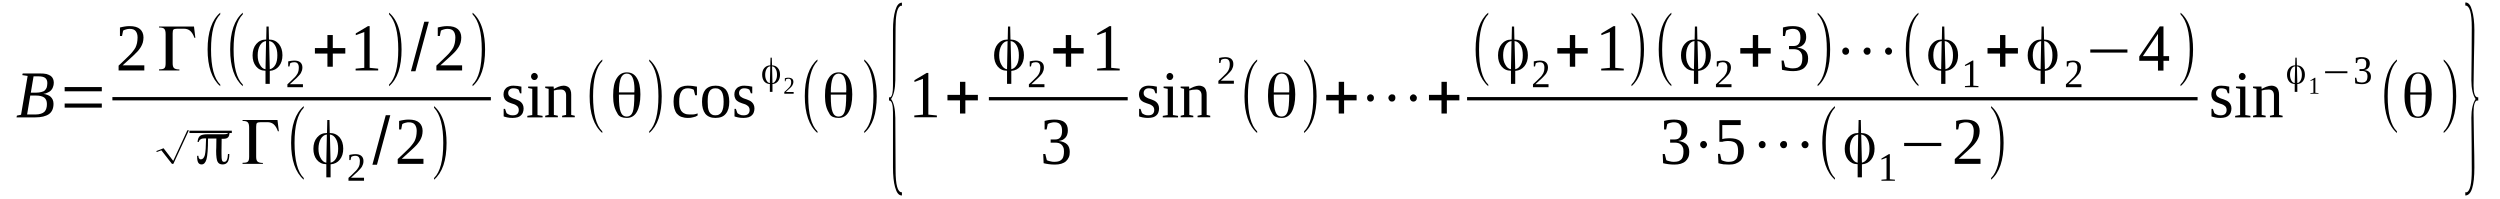 <?xml version='1.0' encoding='UTF-8'?>
<!-- This file was generated by dvisvgm 1.15.1 -->
<svg height='41pt' version='1.1' viewBox='0 -41 515 41' width='515pt' xmlns='http://www.w3.org/2000/svg' xmlns:xlink='http://www.w3.org/1999/xlink'>
<defs>
<clipPath id='clip1'>
<path clip-rule='evenodd' d='M0 -40.992H514.853V-0.027H0V-40.992'/>
</clipPath>
</defs>
<g id='page1'>
<g>
<path clip-path='url(#clip1)' d='M7.426 -21.91C7.852 -21.91 8.219 -21.965 8.531 -22.051C8.812 -22.105 9.07 -22.219 9.238 -22.391C9.41 -22.559 9.551 -22.758 9.637 -23.012C9.691 -23.266 9.75 -23.551 9.75 -23.887C9.75 -24.367 9.605 -24.707 9.324 -24.934C9.039 -25.16 8.586 -25.273 7.934 -25.273H6.914L6.348 -21.91H7.426ZM7.254 -17.414C7.738 -17.414 8.133 -17.473 8.445 -17.582C8.73 -17.668 8.984 -17.809 9.184 -18.008C9.352 -18.207 9.492 -18.434 9.551 -18.688C9.637 -18.969 9.664 -19.25 9.664 -19.59C9.664 -20.184 9.465 -20.637 9.098 -20.918C8.699 -21.176 8.16 -21.316 7.453 -21.316H6.234L5.582 -17.414C5.809 -17.414 6.035 -17.414 6.234 -17.414C6.406 -17.414 6.602 -17.414 6.773 -17.414C6.973 -17.414 7.141 -17.414 7.254 -17.414ZM3.402 -16.82L3.484 -17.188L4.336 -17.359L5.695 -25.359L4.59 -25.527L4.676 -25.867H8.219C8.758 -25.867 9.211 -25.84 9.578 -25.754C9.918 -25.641 10.23 -25.527 10.457 -25.359C10.684 -25.188 10.824 -24.992 10.938 -24.734C11.023 -24.512 11.082 -24.254 11.082 -23.973C11.082 -23.633 11.023 -23.324 10.91 -23.066C10.824 -22.785 10.656 -22.559 10.484 -22.363C10.289 -22.164 10.062 -22.023 9.777 -21.91C9.523 -21.77 9.238 -21.684 8.926 -21.656C9.211 -21.625 9.492 -21.57 9.75 -21.457C10.004 -21.371 10.23 -21.23 10.402 -21.09C10.598 -20.918 10.742 -20.695 10.855 -20.469C10.969 -20.215 11.023 -19.93 11.023 -19.621C11.023 -18.656 10.711 -17.953 10.09 -17.5C9.438 -17.047 8.504 -16.82 7.254 -16.82C7.027 -16.82 6.801 -16.82 6.574 -16.82C6.375 -16.82 6.148 -16.82 5.953 -16.82C5.754 -16.82 5.582 -16.82 5.383 -16.82C5.188 -16.82 4.988 -16.82 4.789 -16.82H3.402Z' fill-rule='evenodd'/>
<path clip-path='url(#clip1)' d='M13.32 -18.828V-19.676H20.973V-18.828H13.32ZM13.32 -22.191V-23.066H20.973V-22.191H13.32Z' fill-rule='evenodd'/>
<path clip-path='url(#clip1)' d='M29.73 -26.488H24.43V-27.477C24.855 -27.902 25.25 -28.27 25.621 -28.609C25.988 -28.949 26.301 -29.258 26.582 -29.543C26.895 -29.852 27.148 -30.109 27.348 -30.391C27.574 -30.645 27.746 -30.926 27.914 -31.211C28.055 -31.492 28.141 -31.805 28.227 -32.145C28.285 -32.48 28.34 -32.852 28.34 -33.273C28.34 -33.84 28.199 -34.293 27.941 -34.602C27.688 -34.914 27.293 -35.055 26.695 -35.055C26.582 -35.055 26.441 -35.055 26.328 -35.027C26.188 -35 26.074 -34.969 25.961 -34.941C25.848 -34.914 25.734 -34.887 25.621 -34.828C25.535 -34.801 25.449 -34.742 25.363 -34.688L25.137 -33.586H24.711V-35.336C25.023 -35.422 25.363 -35.48 25.676 -35.535C25.988 -35.594 26.328 -35.621 26.695 -35.621C27.66 -35.621 28.367 -35.422 28.852 -35C29.305 -34.602 29.559 -34.008 29.559 -33.273C29.559 -32.906 29.5 -32.566 29.418 -32.227C29.332 -31.918 29.191 -31.633 29.02 -31.324C28.852 -31.039 28.625 -30.758 28.398 -30.477C28.141 -30.191 27.859 -29.91 27.52 -29.598C27.207 -29.316 26.867 -28.977 26.469 -28.637C26.102 -28.297 25.703 -27.93 25.25 -27.535H29.73V-26.488Z' fill-rule='evenodd'/>
<path clip-path='url(#clip1)' d='M40.242 -33.219H40.043C39.816 -33.867 39.535 -34.32 39.195 -34.629C38.883 -34.914 38.43 -35.082 37.918 -35.082H36.531C36.133 -35.082 35.879 -35.027 35.738 -34.914C35.625 -34.801 35.566 -34.547 35.566 -34.121V-27.988C35.566 -27.477 35.652 -27.168 35.852 -26.969C36.047 -26.801 36.418 -26.688 36.957 -26.688V-26.488H32.762V-26.715C33.301 -26.715 33.668 -26.773 33.84 -26.941C34.035 -27.082 34.121 -27.422 34.121 -27.988V-33.926C34.121 -34.488 34.035 -34.855 33.84 -35.055C33.668 -35.254 33.301 -35.336 32.789 -35.336H32.762V-35.535H39.961L40.242 -33.219Z' fill-rule='evenodd'/>
<path clip-path='url(#clip1)' d='M45.371 -23.578V-23.238C43.645 -24.734 42.766 -27.281 42.766 -30.812C42.766 -34.375 43.645 -36.922 45.371 -38.391V-38.051C44.098 -36.75 43.473 -34.348 43.473 -30.812C43.473 -27.223 44.098 -24.82 45.371 -23.578Z' fill-rule='evenodd'/>
<path clip-path='url(#clip1)' d='M50.02 -23.578V-23.238C48.293 -24.734 47.414 -27.281 47.414 -30.812C47.414 -34.375 48.293 -36.922 50.02 -38.391V-38.051C48.746 -36.75 48.121 -34.348 48.121 -30.812C48.121 -27.223 48.746 -24.82 50.02 -23.578Z' fill-rule='evenodd'/>
<path clip-path='url(#clip1)' d='M57.133 -29.629C57.133 -30.445 56.992 -31.098 56.68 -31.633C56.367 -32.172 55.973 -32.48 55.461 -32.539H55.434L55.574 -26.742H55.602C56.086 -26.855 56.453 -27.168 56.738 -27.676C57.02 -28.184 57.133 -28.836 57.133 -29.629ZM54.695 -26.742L54.809 -32.539H54.781C54.27 -32.48 53.875 -32.172 53.562 -31.664C53.25 -31.125 53.082 -30.445 53.082 -29.629C53.082 -28.836 53.223 -28.184 53.535 -27.676C53.816 -27.141 54.188 -26.828 54.641 -26.742H54.695ZM55.434 -32.852C56.254 -32.852 56.934 -32.539 57.445 -31.945C57.926 -31.352 58.184 -30.59 58.184 -29.629C58.184 -28.723 57.957 -27.961 57.473 -27.367C57.02 -26.801 56.398 -26.461 55.602 -26.402H55.574V-23.719H54.695V-26.434H54.641C53.875 -26.434 53.223 -26.742 52.742 -27.336C52.258 -27.93 52.031 -28.695 52.031 -29.598C52.031 -30.559 52.289 -31.352 52.797 -31.945C53.309 -32.539 53.961 -32.852 54.781 -32.852H54.84L54.895 -35.535H55.348L55.406 -32.852H55.434Z' fill-rule='evenodd'/>
<path clip-path='url(#clip1)' d='M62.406 -23.039H59.203V-23.633C59.484 -23.887 59.711 -24.113 59.938 -24.312C60.137 -24.512 60.336 -24.707 60.508 -24.879C60.703 -25.047 60.848 -25.219 60.988 -25.387C61.102 -25.527 61.215 -25.699 61.301 -25.867C61.383 -26.035 61.441 -26.234 61.496 -26.434C61.527 -26.629 61.555 -26.855 61.555 -27.109C61.555 -27.449 61.469 -27.734 61.328 -27.902C61.188 -28.102 60.93 -28.184 60.59 -28.184C60.508 -28.184 60.422 -28.184 60.363 -28.156C60.277 -28.156 60.195 -28.129 60.137 -28.129C60.051 -28.102 59.996 -28.07 59.938 -28.043C59.883 -28.016 59.824 -27.988 59.77 -27.961L59.629 -27.309H59.371V-28.355C59.57 -28.41 59.77 -28.441 59.969 -28.469C60.164 -28.496 60.363 -28.523 60.59 -28.523C61.156 -28.523 61.582 -28.41 61.867 -28.156C62.148 -27.902 62.293 -27.562 62.293 -27.109C62.293 -26.887 62.262 -26.688 62.207 -26.488C62.148 -26.32 62.066 -26.121 61.98 -25.953C61.867 -25.781 61.754 -25.613 61.582 -25.441C61.441 -25.273 61.27 -25.105 61.074 -24.906C60.875 -24.734 60.676 -24.539 60.449 -24.34C60.223 -24.145 59.969 -23.918 59.711 -23.66H62.406V-23.039Z' fill-rule='evenodd'/>
<path clip-path='url(#clip1)' d='M67.449 -27.254V-29.965H64.871V-31.098H67.449V-33.781H68.555V-31.098H71.133V-29.965H68.555V-27.254H67.449Z' fill-rule='evenodd'/>
<path clip-path='url(#clip1)' d='M76.148 -27.027L77.906 -26.855V-26.488H73.258V-26.855L75.043 -27.027V-34.406L73.289 -33.754V-34.121L75.809 -35.621H76.148V-27.027Z' fill-rule='evenodd'/>
<path clip-path='url(#clip1)' d='M80.145 -23.578C81.422 -24.82 82.043 -27.254 82.043 -30.812C82.043 -34.32 81.422 -36.723 80.145 -38.051V-38.391C81.082 -37.598 81.789 -36.469 82.215 -34.941C82.555 -33.727 82.723 -32.34 82.723 -30.812C82.723 -27.223 81.875 -24.707 80.145 -23.238V-23.578Z' fill-rule='evenodd'/>
<path clip-path='url(#clip1)' d='M84.652 -26.32L87.402 -36.523H88.336L85.586 -26.32H84.652Z' fill-rule='evenodd'/>
<path clip-path='url(#clip1)' d='M95.195 -26.488H89.895V-27.477C90.32 -27.902 90.715 -28.27 91.086 -28.609C91.453 -28.949 91.766 -29.258 92.047 -29.543C92.359 -29.852 92.613 -30.109 92.812 -30.391C93.039 -30.645 93.211 -30.926 93.379 -31.211C93.523 -31.492 93.606 -31.805 93.691 -32.145C93.75 -32.48 93.805 -32.852 93.805 -33.273C93.805 -33.84 93.664 -34.293 93.41 -34.602C93.152 -34.914 92.758 -35.055 92.16 -35.055C92.047 -35.055 91.906 -35.055 91.793 -35.027C91.652 -35 91.539 -34.969 91.426 -34.941C91.312 -34.914 91.199 -34.887 91.086 -34.828C91 -34.801 90.914 -34.742 90.828 -34.688L90.602 -33.586H90.18V-35.336C90.488 -35.422 90.828 -35.48 91.141 -35.535C91.453 -35.594 91.793 -35.621 92.16 -35.621C93.125 -35.621 93.832 -35.422 94.316 -35C94.77 -34.602 95.023 -34.008 95.023 -33.273C95.023 -32.906 94.969 -32.566 94.883 -32.227C94.797 -31.918 94.656 -31.633 94.484 -31.324C94.316 -31.039 94.09 -30.758 93.863 -30.477C93.606 -30.191 93.324 -29.91 92.984 -29.598C92.672 -29.316 92.332 -28.977 91.934 -28.637C91.566 -28.297 91.168 -27.93 90.715 -27.535H95.195V-26.488Z' fill-rule='evenodd'/>
<path clip-path='url(#clip1)' d='M97.348 -23.578C98.625 -24.82 99.246 -27.254 99.246 -30.812C99.246 -34.32 98.625 -36.723 97.348 -38.051V-38.391C98.281 -37.598 98.992 -36.469 99.418 -34.941C99.758 -33.727 99.926 -32.34 99.926 -30.812C99.926 -27.223 99.078 -24.707 97.348 -23.238V-23.578Z' fill-rule='evenodd'/>
<path clip-path='url(#clip1)' d='M23.152 -21.004H101.117V-20.324H23.152V-21.004Z' fill-rule='evenodd'/>
<path clip-path='url(#clip1)' d='M35.426 -7.238L33.242 -10.035L32.336 -9.695L32.164 -9.867L33.695 -10.461L35.68 -7.859L38.598 -14.164H38.91L35.707 -7.238H35.426Z' fill-rule='evenodd'/>
<path clip-path='url(#clip1)' d='M39.023 -14.078H47.754V-13.598H39.023V-14.078Z' fill-rule='evenodd'/>
<path clip-path='url(#clip1)' d='M45.656 -12.383C45.656 -12.355 45.656 -12.297 45.656 -12.211C45.656 -12.156 45.656 -12.098 45.656 -12.043C45.629 -11.195 45.629 -10.516 45.629 -9.98V-9.414C45.629 -8.652 45.656 -8.172 45.742 -7.973C45.797 -7.746 45.969 -7.66 46.164 -7.66C46.422 -7.66 46.621 -7.773 46.734 -8.059C46.875 -8.313 46.93 -8.734 46.961 -9.273H47.242V-9.246C47.242 -8.508 47.129 -7.973 46.902 -7.633C46.676 -7.293 46.336 -7.125 45.855 -7.125C45.371 -7.125 45.031 -7.293 44.832 -7.66C44.637 -8 44.523 -8.766 44.523 -9.922C44.523 -10.062 44.523 -10.262 44.551 -10.574L44.578 -12.469H44.551C44.379 -12.469 44.184 -12.469 43.898 -12.469C43.617 -12.469 43.273 -12.469 42.879 -12.469H42.852V-12.438C42.852 -10.32 42.738 -8.906 42.539 -8.199C42.34 -7.492 42 -7.125 41.52 -7.125C41.207 -7.125 40.98 -7.266 40.84 -7.492C40.695 -7.746 40.609 -8.141 40.609 -8.68V-8.906H40.867C40.867 -8.652 40.922 -8.48 41.008 -8.367C41.094 -8.254 41.207 -8.172 41.375 -8.172C41.773 -8.172 42.027 -8.48 42.199 -9.047C42.34 -9.641 42.426 -10.77 42.453 -12.469V-12.496H42.113C41.801 -12.496 41.52 -12.438 41.32 -12.297C41.121 -12.184 41.008 -12.016 40.953 -11.762H40.695C40.754 -12.355 40.895 -12.75 41.207 -13.004C41.488 -13.23 42.027 -13.344 42.793 -13.344C42.934 -13.344 43.387 -13.344 44.125 -13.344C44.863 -13.344 45.543 -13.344 46.137 -13.344C46.449 -13.344 46.676 -13.371 46.816 -13.457C46.961 -13.512 47.043 -13.598 47.043 -13.738H47.27V-13.711C47.27 -13.258 47.188 -12.918 46.988 -12.723C46.789 -12.496 46.477 -12.41 46.023 -12.41C45.938 -12.41 45.883 -12.41 45.824 -12.41C45.797 -12.41 45.742 -12.41 45.711 -12.41H45.656V-12.383ZM47.043 -13.738C47.043 -13.738 47.043 -13.738 47.043 -13.738V-13.766L47.016 -13.738H47.043Z' fill-rule='evenodd'/>
<path clip-path='url(#clip1)' d='M57.445 -13.965H57.246C57.02 -14.617 56.738 -15.066 56.398 -15.379C56.086 -15.66 55.633 -15.832 55.121 -15.832H53.734C53.336 -15.832 53.082 -15.774 52.938 -15.66C52.824 -15.547 52.77 -15.293 52.77 -14.871V-8.734C52.77 -8.227 52.855 -7.914 53.051 -7.719C53.25 -7.547 53.621 -7.434 54.156 -7.434V-7.238H49.965V-7.465C50.5 -7.465 50.871 -7.52 51.039 -7.688C51.238 -7.832 51.324 -8.172 51.324 -8.734V-14.672C51.324 -15.238 51.238 -15.605 51.039 -15.805C50.871 -16 50.5 -16.086 49.992 -16.086H49.965V-16.285H57.16L57.445 -13.965Z' fill-rule='evenodd'/>
<path clip-path='url(#clip1)' d='M62.574 -4.324V-3.984C60.848 -5.484 59.969 -8.027 59.969 -11.562C59.969 -15.125 60.848 -17.668 62.574 -19.141V-18.801C61.301 -17.5 60.676 -15.098 60.676 -11.562C60.676 -7.973 61.301 -5.57 62.574 -4.324Z' fill-rule='evenodd'/>
<path clip-path='url(#clip1)' d='M69.66 -10.375C69.66 -11.195 69.52 -11.844 69.207 -12.383C68.895 -12.918 68.496 -13.23 67.988 -13.285H67.961L68.102 -7.492H68.129C68.609 -7.606 68.981 -7.914 69.262 -8.426C69.547 -8.934 69.66 -9.582 69.66 -10.375ZM67.223 -7.492L67.336 -13.285H67.309C66.797 -13.23 66.402 -12.918 66.09 -12.41C65.777 -11.875 65.606 -11.195 65.606 -10.375C65.606 -9.582 65.75 -8.934 66.059 -8.426C66.344 -7.887 66.711 -7.578 67.164 -7.492H67.223ZM67.961 -13.598C68.781 -13.598 69.461 -13.285 69.973 -12.691C70.453 -12.098 70.707 -11.336 70.707 -10.375C70.707 -9.469 70.481 -8.707 70 -8.113C69.547 -7.547 68.922 -7.207 68.129 -7.152H68.102V-4.465H67.223V-7.18H67.164C66.402 -7.18 65.75 -7.492 65.266 -8.086C64.785 -8.68 64.559 -9.441 64.559 -10.348C64.559 -11.309 64.812 -12.098 65.324 -12.691C65.832 -13.285 66.484 -13.598 67.309 -13.598H67.363L67.422 -16.285H67.875L67.93 -13.598H67.961Z' fill-rule='evenodd'/>
<path clip-path='url(#clip1)' d='M74.988 -3.762H71.785V-4.356C72.07 -4.609 72.297 -4.836 72.523 -5.031C72.719 -5.231 72.918 -5.43 73.09 -5.598C73.289 -5.766 73.43 -5.938 73.57 -6.106C73.684 -6.246 73.797 -6.418 73.883 -6.586C73.969 -6.758 74.023 -6.953 74.082 -7.152C74.109 -7.352 74.137 -7.578 74.137 -7.832C74.137 -8.172 74.051 -8.453 73.91 -8.621C73.77 -8.82 73.516 -8.906 73.176 -8.906C73.09 -8.906 73.004 -8.906 72.945 -8.875C72.863 -8.875 72.777 -8.848 72.719 -8.848C72.637 -8.82 72.578 -8.793 72.523 -8.766C72.465 -8.734 72.41 -8.707 72.352 -8.68L72.211 -8.027H71.957V-9.074C72.152 -9.133 72.352 -9.16 72.551 -9.188C72.75 -9.215 72.945 -9.246 73.176 -9.246C73.742 -9.246 74.164 -9.133 74.449 -8.875C74.734 -8.621 74.875 -8.281 74.875 -7.832C74.875 -7.606 74.848 -7.406 74.789 -7.207C74.734 -7.039 74.648 -6.84 74.562 -6.672C74.449 -6.504 74.336 -6.332 74.164 -6.164C74.023 -5.992 73.856 -5.824 73.656 -5.625C73.457 -5.457 73.258 -5.258 73.031 -5.059C72.805 -4.863 72.551 -4.637 72.297 -4.383H74.988V-3.762Z' fill-rule='evenodd'/>
<path clip-path='url(#clip1)' d='M76.715 -7.066L79.465 -17.273H80.402L77.652 -7.066H76.715Z' fill-rule='evenodd'/>
<path clip-path='url(#clip1)' d='M87.231 -7.238H81.93V-8.227C82.356 -8.652 82.754 -9.02 83.121 -9.355C83.488 -9.695 83.801 -10.008 84.086 -10.289C84.398 -10.602 84.652 -10.855 84.852 -11.137C85.078 -11.395 85.246 -11.676 85.418 -11.957C85.559 -12.242 85.645 -12.551 85.727 -12.891C85.785 -13.23 85.844 -13.598 85.844 -14.024C85.844 -14.586 85.699 -15.039 85.445 -15.352C85.191 -15.66 84.793 -15.805 84.199 -15.805C84.086 -15.805 83.941 -15.805 83.828 -15.774C83.688 -15.746 83.574 -15.719 83.461 -15.691C83.348 -15.66 83.234 -15.633 83.121 -15.578C83.035 -15.547 82.953 -15.492 82.867 -15.434L82.641 -14.332H82.215V-16.086C82.527 -16.172 82.867 -16.227 83.18 -16.285C83.488 -16.34 83.828 -16.367 84.199 -16.367C85.16 -16.367 85.871 -16.172 86.352 -15.746C86.805 -15.352 87.059 -14.758 87.059 -14.024C87.059 -13.656 87.004 -13.316 86.918 -12.977C86.832 -12.664 86.691 -12.383 86.523 -12.07C86.352 -11.789 86.125 -11.508 85.898 -11.223C85.645 -10.941 85.359 -10.656 85.02 -10.348C84.707 -10.062 84.367 -9.727 83.973 -9.387C83.602 -9.047 83.207 -8.68 82.754 -8.281H87.231V-7.238Z' fill-rule='evenodd'/>
<path clip-path='url(#clip1)' d='M89.414 -4.324C90.688 -5.57 91.312 -8 91.312 -11.562C91.312 -15.066 90.688 -17.473 89.414 -18.801V-19.141C90.348 -18.348 91.055 -17.215 91.481 -15.691C91.82 -14.473 91.992 -13.09 91.992 -11.562C91.992 -7.973 91.141 -5.457 89.414 -3.984V-4.324Z' fill-rule='evenodd'/>
<path clip-path='url(#clip1)' d='M107.863 -18.629C107.863 -18.348 107.805 -18.094 107.719 -17.84C107.637 -17.613 107.523 -17.414 107.324 -17.246C107.152 -17.074 106.926 -16.934 106.645 -16.848C106.359 -16.766 105.992 -16.707 105.594 -16.707C105.395 -16.707 105.199 -16.707 105 -16.734C104.801 -16.766 104.633 -16.793 104.461 -16.82C104.293 -16.879 104.148 -16.906 104.008 -16.934C103.895 -16.961 103.809 -16.992 103.754 -17.02V-18.574H104.035L104.348 -17.695C104.488 -17.582 104.66 -17.473 104.859 -17.387C105.086 -17.273 105.313 -17.246 105.625 -17.246C106.02 -17.246 106.332 -17.328 106.531 -17.5C106.758 -17.695 106.871 -17.98 106.871 -18.348C106.871 -18.574 106.813 -18.77 106.727 -18.914C106.645 -19.055 106.531 -19.195 106.359 -19.281C106.219 -19.395 106.047 -19.477 105.879 -19.535C105.68 -19.59 105.481 -19.648 105.281 -19.734C105.113 -19.789 104.914 -19.875 104.715 -19.957C104.547 -20.043 104.375 -20.156 104.207 -20.297C104.066 -20.41 103.949 -20.582 103.867 -20.809C103.781 -21.004 103.723 -21.258 103.723 -21.543C103.723 -21.824 103.781 -22.105 103.867 -22.332C103.981 -22.531 104.121 -22.73 104.293 -22.898C104.461 -23.039 104.688 -23.152 104.941 -23.238C105.168 -23.324 105.453 -23.352 105.766 -23.352C106.047 -23.352 106.332 -23.324 106.613 -23.293C106.898 -23.238 107.152 -23.211 107.41 -23.152V-21.77H107.125L106.844 -22.504C106.727 -22.586 106.586 -22.672 106.387 -22.73C106.191 -22.785 105.992 -22.812 105.766 -22.812C105.426 -22.812 105.141 -22.73 104.973 -22.531C104.773 -22.363 104.688 -22.105 104.688 -21.824C104.688 -21.598 104.746 -21.43 104.828 -21.316C104.914 -21.176 105.027 -21.062 105.199 -20.977C105.34 -20.863 105.512 -20.809 105.68 -20.723C105.879 -20.664 106.078 -20.582 106.273 -20.523C106.473 -20.438 106.672 -20.355 106.871 -20.27C107.039 -20.184 107.211 -20.07 107.352 -19.93C107.523 -19.762 107.637 -19.59 107.719 -19.395C107.805 -19.195 107.863 -18.941 107.863 -18.629Z' fill-rule='evenodd'/>
<path clip-path='url(#clip1)' d='M110.781 -25.246C110.781 -25.133 110.781 -25.047 110.723 -24.961C110.695 -24.879 110.641 -24.793 110.582 -24.734C110.527 -24.652 110.441 -24.594 110.356 -24.566C110.27 -24.539 110.188 -24.512 110.102 -24.512C109.988 -24.512 109.902 -24.539 109.816 -24.566C109.734 -24.594 109.676 -24.652 109.59 -24.734C109.535 -24.793 109.477 -24.879 109.449 -24.961C109.422 -25.047 109.391 -25.133 109.391 -25.246C109.391 -25.328 109.422 -25.441 109.449 -25.527C109.477 -25.613 109.535 -25.699 109.59 -25.754C109.676 -25.809 109.734 -25.867 109.816 -25.922C109.902 -25.953 109.988 -25.98 110.102 -25.98C110.188 -25.98 110.27 -25.953 110.356 -25.922C110.441 -25.867 110.527 -25.809 110.582 -25.754C110.641 -25.699 110.695 -25.613 110.723 -25.527C110.781 -25.441 110.781 -25.328 110.781 -25.246ZM110.723 -17.301L111.773 -17.133V-16.82H108.629V-17.133L109.648 -17.301V-22.699L108.797 -22.871V-23.18H110.723V-17.301Z' fill-rule='evenodd'/>
<path clip-path='url(#clip1)' d='M114.098 -22.672C114.211 -22.73 114.352 -22.812 114.523 -22.898C114.691 -22.984 114.863 -23.039 115.031 -23.125C115.231 -23.18 115.402 -23.238 115.598 -23.293C115.77 -23.324 115.938 -23.352 116.082 -23.352C116.336 -23.352 116.535 -23.324 116.734 -23.238C116.93 -23.18 117.102 -23.066 117.242 -22.926C117.383 -22.785 117.469 -22.586 117.555 -22.332C117.641 -22.105 117.668 -21.824 117.668 -21.484V-17.328L118.406 -17.16V-16.848H115.797V-17.16L116.617 -17.328V-21.371C116.617 -21.738 116.535 -22.023 116.336 -22.25C116.164 -22.445 115.91 -22.559 115.543 -22.559C115.402 -22.559 115.289 -22.559 115.145 -22.531C115.031 -22.531 114.891 -22.504 114.75 -22.504C114.637 -22.477 114.523 -22.445 114.379 -22.418C114.266 -22.391 114.184 -22.391 114.098 -22.363V-17.328L114.918 -17.16V-16.848H112.313V-17.16L113.02 -17.328V-22.699L112.313 -22.871V-23.18H114.039L114.098 -22.672Z' fill-rule='evenodd'/>
<path clip-path='url(#clip1)' d='M124.074 -13.938V-13.598C122.344 -15.098 121.465 -17.641 121.465 -21.176C121.465 -24.734 122.344 -27.281 124.074 -28.75V-28.41C122.797 -27.109 122.172 -24.707 122.172 -21.176C122.172 -17.582 122.797 -15.18 124.074 -13.938Z' fill-rule='evenodd'/>
<path clip-path='url(#clip1)' d='M130.676 -21.512H127.5V-21.176C127.5 -19.621 127.613 -18.547 127.871 -17.922C128.098 -17.301 128.523 -16.992 129.09 -16.992C129.684 -16.992 130.109 -17.301 130.336 -17.922C130.563 -18.516 130.676 -19.734 130.676 -21.512ZM127.5 -21.965H130.676V-21.992C130.676 -22.051 130.676 -22.137 130.676 -22.25C130.703 -22.363 130.703 -22.445 130.703 -22.504C130.703 -23.633 130.563 -24.48 130.309 -25.02C130.082 -25.555 129.684 -25.84 129.117 -25.84C128.578 -25.84 128.152 -25.527 127.898 -24.934C127.645 -24.312 127.5 -23.324 127.5 -21.965ZM129.117 -26.094C130.023 -26.094 130.703 -25.727 131.188 -24.934C131.668 -24.172 131.922 -23.039 131.922 -21.57C131.922 -19.988 131.668 -18.801 131.188 -17.953C130.734 -17.133 130.023 -16.707 129.145 -16.707C128.211 -16.707 127.586 -16.961 127.273 -17.473C126.965 -18.008 126.738 -18.434 126.652 -18.742C126.539 -19.055 126.481 -19.363 126.426 -19.676C126.367 -19.988 126.34 -20.27 126.34 -20.469C126.313 -20.695 126.313 -20.891 126.313 -21.062C126.313 -21.062 126.313 -21.09 126.313 -21.117S126.313 -21.203 126.313 -21.258C126.313 -21.344 126.313 -21.402 126.313 -21.457C126.313 -22.926 126.539 -24.086 127.047 -24.879C127.559 -25.699 128.238 -26.094 129.117 -26.094Z' fill-rule='evenodd'/>
<path clip-path='url(#clip1)' d='M133.738 -13.938C135.012 -15.18 135.637 -17.613 135.637 -21.176C135.637 -24.68 135.012 -27.082 133.738 -28.41V-28.75C134.672 -27.961 135.379 -26.828 135.805 -25.301C136.145 -24.086 136.316 -22.699 136.316 -21.176C136.316 -17.582 135.465 -15.066 133.738 -13.598V-13.938Z' fill-rule='evenodd'/>
<path clip-path='url(#clip1)' d='M143.711 -17.215C143.598 -17.133 143.457 -17.074 143.316 -16.992C143.145 -16.934 142.977 -16.879 142.805 -16.848C142.637 -16.793 142.438 -16.766 142.266 -16.734C142.07 -16.707 141.871 -16.707 141.699 -16.707C141.16 -16.707 140.738 -16.793 140.34 -16.934C139.973 -17.074 139.688 -17.301 139.434 -17.582C139.207 -17.867 139.035 -18.234 138.922 -18.656C138.809 -19.055 138.754 -19.535 138.754 -20.07C138.754 -20.637 138.809 -21.117 138.949 -21.543C139.121 -21.965 139.32 -22.305 139.574 -22.559C139.828 -22.844 140.141 -23.039 140.481 -23.152C140.852 -23.293 141.246 -23.352 141.645 -23.352C142.012 -23.352 142.352 -23.324 142.664 -23.293C143.004 -23.238 143.285 -23.211 143.57 -23.152V-21.371H143.203L142.918 -22.504C142.777 -22.586 142.578 -22.672 142.352 -22.73C142.125 -22.785 141.898 -22.812 141.645 -22.812C141.359 -22.812 141.105 -22.758 140.906 -22.645C140.68 -22.559 140.508 -22.391 140.367 -22.164C140.199 -21.938 140.086 -21.656 140.027 -21.316C139.941 -20.949 139.914 -20.551 139.914 -20.07C139.914 -19.676 139.941 -19.309 140 -18.969C140.086 -18.656 140.199 -18.375 140.34 -18.148C140.508 -17.922 140.738 -17.727 141.02 -17.613C141.305 -17.473 141.645 -17.414 142.07 -17.414C142.211 -17.414 142.352 -17.414 142.523 -17.414C142.664 -17.414 142.805 -17.441 142.977 -17.441C143.117 -17.473 143.231 -17.5 143.371 -17.527C143.484 -17.555 143.598 -17.582 143.711 -17.641V-17.215Z' fill-rule='evenodd'/>
<path clip-path='url(#clip1)' d='M150.23 -20.043C150.23 -18.969 150.004 -18.148 149.523 -17.582C149.07 -16.992 148.359 -16.707 147.367 -16.707C146.461 -16.707 145.781 -16.992 145.301 -17.555C144.848 -18.148 144.617 -18.969 144.617 -20.043C144.617 -21.117 144.848 -21.938 145.301 -22.504C145.781 -23.066 146.488 -23.352 147.426 -23.352C148.359 -23.352 149.039 -23.066 149.523 -22.531C149.977 -21.965 150.23 -21.145 150.23 -20.043ZM149.07 -20.043C149.07 -20.496 149.039 -20.863 148.984 -21.203C148.926 -21.57 148.813 -21.852 148.699 -22.078C148.559 -22.332 148.387 -22.504 148.16 -22.617C147.965 -22.758 147.68 -22.812 147.367 -22.812C147.055 -22.812 146.801 -22.758 146.602 -22.617C146.375 -22.504 146.234 -22.332 146.094 -22.078C145.981 -21.852 145.895 -21.57 145.836 -21.203C145.809 -20.863 145.781 -20.496 145.781 -20.043C145.781 -19.621 145.809 -19.223 145.836 -18.855C145.895 -18.516 145.981 -18.234 146.094 -17.98C146.234 -17.754 146.375 -17.555 146.602 -17.441C146.801 -17.301 147.055 -17.246 147.367 -17.246C147.68 -17.246 147.965 -17.301 148.16 -17.441C148.387 -17.555 148.559 -17.754 148.699 -17.98C148.813 -18.234 148.926 -18.516 148.984 -18.855C149.039 -19.223 149.07 -19.621 149.07 -20.043Z' fill-rule='evenodd'/>
<path clip-path='url(#clip1)' d='M155.418 -18.629C155.418 -18.348 155.359 -18.094 155.273 -17.84C155.191 -17.613 155.078 -17.414 154.879 -17.246C154.707 -17.074 154.481 -16.934 154.199 -16.848C153.914 -16.766 153.547 -16.707 153.148 -16.707C152.949 -16.707 152.754 -16.707 152.555 -16.734C152.356 -16.766 152.188 -16.793 152.016 -16.82C151.848 -16.879 151.703 -16.906 151.563 -16.934C151.449 -16.961 151.363 -16.992 151.309 -17.02V-18.574H151.59L151.902 -17.695C152.043 -17.582 152.215 -17.473 152.414 -17.387C152.641 -17.273 152.867 -17.246 153.176 -17.246C153.574 -17.246 153.887 -17.328 154.086 -17.5C154.313 -17.695 154.426 -17.98 154.426 -18.348C154.426 -18.574 154.367 -18.77 154.281 -18.914C154.199 -19.055 154.086 -19.195 153.914 -19.281C153.773 -19.395 153.602 -19.477 153.434 -19.535C153.234 -19.59 153.035 -19.648 152.836 -19.734C152.668 -19.789 152.469 -19.875 152.27 -19.957C152.102 -20.043 151.93 -20.156 151.762 -20.297C151.617 -20.41 151.504 -20.582 151.422 -20.809C151.336 -21.004 151.277 -21.258 151.277 -21.543C151.277 -21.824 151.336 -22.105 151.422 -22.332C151.535 -22.531 151.676 -22.73 151.848 -22.898C152.016 -23.039 152.242 -23.152 152.496 -23.238C152.723 -23.324 153.008 -23.352 153.32 -23.352C153.602 -23.352 153.887 -23.324 154.168 -23.293C154.453 -23.238 154.707 -23.211 154.965 -23.152V-21.77H154.68L154.395 -22.504C154.281 -22.586 154.141 -22.672 153.941 -22.73C153.746 -22.785 153.547 -22.812 153.32 -22.812C152.98 -22.812 152.695 -22.73 152.527 -22.531C152.328 -22.363 152.242 -22.105 152.242 -21.824C152.242 -21.598 152.301 -21.43 152.383 -21.316C152.469 -21.176 152.582 -21.062 152.754 -20.977C152.895 -20.863 153.063 -20.809 153.234 -20.723C153.434 -20.664 153.633 -20.582 153.828 -20.523C154.027 -20.438 154.227 -20.355 154.426 -20.27C154.594 -20.184 154.766 -20.07 154.906 -19.93C155.078 -19.762 155.191 -19.59 155.273 -19.395C155.359 -19.195 155.418 -18.941 155.418 -18.629Z' fill-rule='evenodd'/>
<path clip-path='url(#clip1)' d='M160.063 -25.613C160.063 -26.094 159.981 -26.488 159.781 -26.801C159.609 -27.141 159.355 -27.309 159.043 -27.336V-27.336L159.129 -23.887H159.156C159.441 -23.945 159.641 -24.145 159.809 -24.453C159.981 -24.766 160.063 -25.133 160.063 -25.613ZM158.59 -23.887L158.676 -27.336H158.648C158.336 -27.309 158.109 -27.141 157.91 -26.801C157.742 -26.488 157.629 -26.094 157.629 -25.613C157.629 -25.133 157.711 -24.766 157.883 -24.453C158.051 -24.113 158.277 -23.945 158.563 -23.887H158.59ZM159.043 -27.535C159.555 -27.535 159.949 -27.336 160.234 -26.996C160.547 -26.629 160.688 -26.18 160.688 -25.613C160.688 -25.074 160.547 -24.625 160.262 -24.254C159.981 -23.918 159.609 -23.719 159.156 -23.691H159.129V-22.078H158.59V-23.691H158.563C158.109 -23.719 157.711 -23.887 157.43 -24.227C157.145 -24.594 157.004 -25.047 157.004 -25.613C157.004 -26.18 157.145 -26.629 157.457 -26.996C157.77 -27.336 158.164 -27.535 158.648 -27.535H158.676L158.73 -29.117H158.988L159.043 -27.535V-27.535Z' fill-rule='evenodd'/>
<path clip-path='url(#clip1)' d='M163.492 -21.684H161.566V-22.051C161.738 -22.191 161.879 -22.332 162.02 -22.445C162.133 -22.559 162.246 -22.672 162.359 -22.785C162.473 -22.898 162.559 -22.984 162.645 -23.098C162.727 -23.18 162.785 -23.293 162.84 -23.379C162.871 -23.492 162.926 -23.605 162.953 -23.719C162.984 -23.859 162.984 -23.973 162.984 -24.145C162.984 -24.34 162.926 -24.512 162.84 -24.625C162.758 -24.734 162.613 -24.793 162.387 -24.793C162.359 -24.793 162.305 -24.793 162.273 -24.766C162.219 -24.766 162.16 -24.766 162.133 -24.734C162.078 -24.734 162.047 -24.707 162.02 -24.707C161.965 -24.68 161.934 -24.68 161.906 -24.652L161.82 -24.254H161.68V-24.879C161.793 -24.906 161.906 -24.934 162.02 -24.961C162.133 -24.992 162.273 -24.992 162.387 -24.992C162.727 -24.992 162.984 -24.906 163.184 -24.766C163.352 -24.625 163.438 -24.398 163.438 -24.145C163.438 -24 163.41 -23.887 163.379 -23.773C163.352 -23.66 163.297 -23.551 163.238 -23.438C163.184 -23.324 163.098 -23.238 163.012 -23.125C162.926 -23.039 162.813 -22.926 162.699 -22.812C162.586 -22.699 162.445 -22.586 162.332 -22.477C162.191 -22.332 162.047 -22.191 161.879 -22.051H163.492V-21.684Z' fill-rule='evenodd'/>
<path clip-path='url(#clip1)' d='M168.395 -13.938V-13.598C166.668 -15.098 165.789 -17.641 165.789 -21.176C165.789 -24.734 166.668 -27.281 168.395 -28.75V-28.41C167.121 -27.109 166.496 -24.707 166.496 -21.176C166.496 -17.582 167.121 -15.18 168.395 -13.938Z' fill-rule='evenodd'/>
<path clip-path='url(#clip1)' d='M174.32 -21.512H171.145V-21.176C171.145 -19.621 171.258 -18.547 171.516 -17.922C171.742 -17.301 172.164 -16.992 172.73 -16.992C173.328 -16.992 173.754 -17.301 173.981 -17.922C174.207 -18.516 174.32 -19.734 174.32 -21.512ZM171.145 -21.965H174.32V-21.992C174.32 -22.051 174.32 -22.137 174.32 -22.25C174.348 -22.363 174.348 -22.445 174.348 -22.504C174.348 -23.633 174.207 -24.48 173.949 -25.02C173.723 -25.555 173.328 -25.84 172.762 -25.84C172.223 -25.84 171.797 -25.527 171.543 -24.934C171.285 -24.312 171.145 -23.324 171.145 -21.965ZM172.762 -26.094C173.668 -26.094 174.348 -25.727 174.828 -24.934C175.313 -24.172 175.566 -23.039 175.566 -21.57C175.566 -19.988 175.313 -18.801 174.828 -17.953C174.375 -17.133 173.668 -16.707 172.789 -16.707C171.856 -16.707 171.231 -16.961 170.918 -17.473C170.606 -18.008 170.379 -18.434 170.297 -18.742C170.184 -19.055 170.125 -19.363 170.066 -19.676C170.012 -19.988 169.984 -20.27 169.984 -20.469C169.953 -20.695 169.953 -20.891 169.953 -21.062C169.953 -21.062 169.953 -21.09 169.953 -21.117S169.953 -21.203 169.953 -21.258C169.953 -21.344 169.953 -21.402 169.953 -21.457C169.953 -22.926 170.184 -24.086 170.691 -24.879C171.203 -25.699 171.883 -26.094 172.762 -26.094Z' fill-rule='evenodd'/>
<path clip-path='url(#clip1)' d='M178.031 -13.938C179.309 -15.18 179.93 -17.613 179.93 -21.176C179.93 -24.68 179.309 -27.082 178.031 -28.41V-28.75C178.969 -27.961 179.676 -26.828 180.102 -25.301C180.441 -24.086 180.609 -22.699 180.609 -21.176C180.609 -17.582 179.762 -15.066 178.031 -13.598V-13.938Z' fill-rule='evenodd'/>
<path clip-path='url(#clip1)' d='M185.797 -0.734H185.742C185.145 -0.734 184.691 -1.301 184.379 -2.461C184.098 -3.449 183.953 -4.836 183.953 -6.531V-17.895C183.953 -19.508 183.699 -20.297 183.133 -20.297V-20.949H183.387C183.785 -21.145 183.953 -21.965 183.953 -23.379V-34.742C183.953 -36.496 184.125 -37.883 184.438 -38.898C184.75 -39.945 185.203 -40.453 185.797 -40.453V-39.805H185.512L185.258 -39.605C184.75 -39.07 184.492 -37.629 184.492 -35.309L184.438 -24.48C184.41 -22.699 184.125 -21.402 183.559 -20.609C184.125 -19.844 184.41 -18.547 184.438 -16.707L184.492 -5.938C184.492 -2.883 184.918 -1.387 185.77 -1.387C185.797 -1.387 185.797 -1.387 185.797 -1.387V-0.734Z' fill-rule='evenodd'/>
<path clip-path='url(#clip1)' d='M191.238 -17.387L192.996 -17.215V-16.848H188.348V-17.215L190.133 -17.387V-24.766L188.375 -24.113V-24.48L190.898 -25.98H191.238V-17.387Z' fill-rule='evenodd'/>
<path clip-path='url(#clip1)' d='M197.758 -17.613V-20.324H195.176V-21.457H197.758V-24.145H198.863V-21.457H201.441V-20.324H198.863V-17.613H197.758Z' fill-rule='evenodd'/>
<path clip-path='url(#clip1)' d='M209.887 -29.629C209.887 -30.445 209.746 -31.098 209.434 -31.633C209.121 -32.172 208.723 -32.48 208.215 -32.539H208.188L208.328 -26.742H208.355C208.836 -26.855 209.207 -27.168 209.488 -27.676C209.773 -28.184 209.887 -28.836 209.887 -29.629ZM207.449 -26.742L207.563 -32.539H207.535C207.023 -32.48 206.625 -32.172 206.316 -31.664C206.004 -31.125 205.832 -30.445 205.832 -29.629C205.832 -28.836 205.977 -28.184 206.285 -27.676C206.57 -27.141 206.938 -26.828 207.391 -26.742H207.449ZM208.188 -32.852C209.008 -32.852 209.688 -32.539 210.199 -31.945C210.68 -31.352 210.934 -30.59 210.934 -29.629C210.934 -28.723 210.707 -27.961 210.227 -27.367C209.773 -26.801 209.148 -26.461 208.355 -26.402H208.328V-23.719H207.449V-26.434H207.391C206.625 -26.434 205.977 -26.742 205.492 -27.336C205.012 -27.93 204.785 -28.695 204.785 -29.598C204.785 -30.559 205.039 -31.352 205.551 -31.945C206.059 -32.539 206.711 -32.852 207.535 -32.852H207.59L207.648 -35.535H208.102L208.156 -32.852H208.188Z' fill-rule='evenodd'/>
<path clip-path='url(#clip1)' d='M215.156 -23.039H211.953V-23.633C212.238 -23.887 212.465 -24.113 212.691 -24.312C212.891 -24.512 213.09 -24.707 213.258 -24.879C213.457 -25.047 213.598 -25.219 213.742 -25.387C213.855 -25.527 213.969 -25.699 214.051 -25.867C214.137 -26.035 214.195 -26.234 214.25 -26.434C214.277 -26.629 214.309 -26.855 214.309 -27.109C214.309 -27.449 214.223 -27.734 214.082 -27.902C213.938 -28.102 213.684 -28.184 213.344 -28.184C213.258 -28.184 213.172 -28.184 213.117 -28.156C213.031 -28.156 212.945 -28.129 212.891 -28.129C212.805 -28.102 212.75 -28.07 212.691 -28.043C212.637 -28.016 212.578 -27.988 212.523 -27.961L212.379 -27.309H212.125V-28.355C212.324 -28.41 212.523 -28.441 212.719 -28.469C212.918 -28.496 213.117 -28.523 213.344 -28.523C213.91 -28.523 214.336 -28.41 214.617 -28.156C214.902 -27.902 215.043 -27.562 215.043 -27.109C215.043 -26.887 215.016 -26.688 214.957 -26.488C214.902 -26.32 214.816 -26.121 214.73 -25.953C214.617 -25.781 214.504 -25.613 214.336 -25.441C214.195 -25.273 214.023 -25.105 213.824 -24.906C213.625 -24.734 213.43 -24.539 213.203 -24.34C212.977 -24.145 212.719 -23.918 212.465 -23.66H215.156V-23.039Z' fill-rule='evenodd'/>
<path clip-path='url(#clip1)' d='M219.551 -27.254V-29.965H216.973V-31.098H219.551V-33.781H220.656V-31.098H223.234V-29.965H220.656V-27.254H219.551Z' fill-rule='evenodd'/>
<path clip-path='url(#clip1)' d='M228.902 -27.027L230.66 -26.855V-26.488H226.012V-26.855L227.797 -27.027V-34.406L226.039 -33.754V-34.121L228.563 -35.621H228.902V-27.027Z' fill-rule='evenodd'/>
<path clip-path='url(#clip1)' d='M203.707 -21.004H232.305V-20.324H203.707V-21.004Z' fill-rule='evenodd'/>
<path clip-path='url(#clip1)' d='M220.371 -9.695C220.371 -9.273 220.316 -8.906 220.172 -8.594C220.031 -8.281 219.832 -8 219.578 -7.773C219.324 -7.547 218.984 -7.379 218.613 -7.266C218.219 -7.152 217.793 -7.098 217.313 -7.098C216.887 -7.098 216.461 -7.125 216.063 -7.18C215.668 -7.238 215.301 -7.293 214.988 -7.379L214.902 -9.273H215.328L215.641 -8.027C215.695 -7.973 215.809 -7.914 215.922 -7.887C216.063 -7.832 216.207 -7.801 216.348 -7.773C216.488 -7.746 216.633 -7.719 216.773 -7.688C216.941 -7.66 217.086 -7.66 217.199 -7.66C217.594 -7.66 217.934 -7.719 218.191 -7.801C218.445 -7.914 218.645 -8.059 218.813 -8.254C218.953 -8.426 219.039 -8.652 219.098 -8.934C219.152 -9.188 219.18 -9.469 219.18 -9.781C219.18 -10.121 219.152 -10.43 219.039 -10.656C218.953 -10.883 218.813 -11.082 218.645 -11.223C218.5 -11.363 218.305 -11.477 218.078 -11.535C217.848 -11.59 217.621 -11.617 217.367 -11.617H216.434V-12.27H217.367C217.848 -12.27 218.219 -12.41 218.445 -12.723C218.672 -13.004 218.785 -13.457 218.785 -14.024C218.785 -14.332 218.758 -14.586 218.699 -14.812C218.645 -15.039 218.559 -15.211 218.418 -15.352C218.305 -15.52 218.133 -15.633 217.934 -15.691C217.734 -15.774 217.481 -15.805 217.199 -15.805C217.086 -15.805 216.941 -15.805 216.828 -15.774C216.688 -15.746 216.547 -15.719 216.434 -15.691C216.32 -15.66 216.207 -15.633 216.094 -15.578C216.008 -15.52 215.895 -15.492 215.836 -15.434L215.609 -14.332H215.188V-16.086C215.328 -16.113 215.469 -16.172 215.641 -16.199C215.781 -16.227 215.949 -16.254 216.094 -16.285C216.262 -16.312 216.434 -16.34 216.633 -16.34C216.801 -16.367 217 -16.367 217.199 -16.367C218.106 -16.367 218.813 -16.199 219.266 -15.832C219.75 -15.465 219.977 -14.899 219.977 -14.137C219.977 -13.852 219.945 -13.598 219.863 -13.344C219.805 -13.117 219.691 -12.891 219.523 -12.691C219.379 -12.524 219.18 -12.355 218.953 -12.211C218.699 -12.098 218.418 -12.016 218.106 -11.957C218.871 -11.875 219.465 -11.617 219.832 -11.25C220.203 -10.883 220.371 -10.348 220.371 -9.695Z' fill-rule='evenodd'/>
<path clip-path='url(#clip1)' d='M238.766 -18.629C238.766 -18.348 238.707 -18.094 238.621 -17.84C238.539 -17.613 238.426 -17.414 238.227 -17.246C238.055 -17.074 237.828 -16.934 237.547 -16.848C237.262 -16.766 236.895 -16.707 236.496 -16.707C236.301 -16.707 236.102 -16.707 235.902 -16.734C235.703 -16.766 235.535 -16.793 235.363 -16.82C235.195 -16.879 235.051 -16.906 234.91 -16.934C234.797 -16.961 234.711 -16.992 234.656 -17.02V-18.574H234.938L235.25 -17.695C235.391 -17.582 235.563 -17.473 235.762 -17.387C235.988 -17.273 236.215 -17.246 236.527 -17.246C236.922 -17.246 237.234 -17.328 237.434 -17.5C237.66 -17.695 237.773 -17.98 237.773 -18.348C237.773 -18.574 237.715 -18.77 237.633 -18.914C237.547 -19.055 237.434 -19.195 237.262 -19.281C237.121 -19.395 236.949 -19.477 236.781 -19.535C236.582 -19.59 236.383 -19.648 236.188 -19.734C236.016 -19.789 235.816 -19.875 235.617 -19.957C235.449 -20.043 235.277 -20.156 235.109 -20.297C234.969 -20.41 234.856 -20.582 234.77 -20.809C234.684 -21.004 234.625 -21.258 234.625 -21.543C234.625 -21.824 234.684 -22.105 234.77 -22.332C234.883 -22.531 235.023 -22.73 235.195 -22.898C235.363 -23.039 235.59 -23.152 235.844 -23.238C236.07 -23.324 236.356 -23.352 236.668 -23.352C236.949 -23.352 237.234 -23.324 237.516 -23.293C237.801 -23.238 238.055 -23.211 238.313 -23.152V-21.77H238.027L237.746 -22.504C237.633 -22.586 237.488 -22.672 237.289 -22.73C237.094 -22.785 236.895 -22.812 236.668 -22.812C236.328 -22.812 236.043 -22.73 235.875 -22.531C235.676 -22.363 235.59 -22.105 235.59 -21.824C235.59 -21.598 235.648 -21.43 235.731 -21.316C235.816 -21.176 235.93 -21.062 236.102 -20.977C236.242 -20.863 236.414 -20.809 236.582 -20.723C236.781 -20.664 236.981 -20.582 237.176 -20.523C237.375 -20.438 237.574 -20.355 237.773 -20.27C237.941 -20.184 238.113 -20.07 238.254 -19.93C238.426 -19.762 238.539 -19.59 238.621 -19.395C238.707 -19.195 238.766 -18.941 238.766 -18.629Z' fill-rule='evenodd'/>
<path clip-path='url(#clip1)' d='M241.684 -25.246C241.684 -25.133 241.684 -25.047 241.625 -24.961C241.598 -24.879 241.543 -24.793 241.484 -24.734C241.43 -24.652 241.344 -24.594 241.258 -24.566C241.172 -24.539 241.09 -24.512 241.004 -24.512C240.891 -24.512 240.805 -24.539 240.719 -24.566C240.637 -24.594 240.578 -24.652 240.492 -24.734C240.438 -24.793 240.379 -24.879 240.352 -24.961C240.324 -25.047 240.293 -25.133 240.293 -25.246C240.293 -25.328 240.324 -25.441 240.352 -25.527C240.379 -25.613 240.438 -25.699 240.492 -25.754C240.578 -25.809 240.637 -25.867 240.719 -25.922C240.805 -25.953 240.891 -25.98 241.004 -25.98C241.09 -25.98 241.172 -25.953 241.258 -25.922C241.344 -25.867 241.43 -25.809 241.484 -25.754C241.543 -25.699 241.598 -25.613 241.625 -25.527C241.684 -25.441 241.684 -25.328 241.684 -25.246ZM241.625 -17.301L242.676 -17.133V-16.82H239.531V-17.133L240.551 -17.301V-22.699L239.699 -22.871V-23.18H241.625V-17.301Z' fill-rule='evenodd'/>
<path clip-path='url(#clip1)' d='M245 -22.672C245.113 -22.73 245.254 -22.812 245.426 -22.898C245.594 -22.984 245.766 -23.039 245.934 -23.125C246.133 -23.18 246.305 -23.238 246.5 -23.293C246.672 -23.324 246.84 -23.352 246.984 -23.352C247.238 -23.352 247.438 -23.324 247.637 -23.238C247.832 -23.18 248.004 -23.066 248.145 -22.926C248.285 -22.785 248.371 -22.586 248.457 -22.332C248.543 -22.105 248.57 -21.824 248.57 -21.484V-17.328L249.309 -17.16V-16.848H246.699V-17.16L247.523 -17.328V-21.371C247.523 -21.738 247.438 -22.023 247.238 -22.25C247.066 -22.445 246.813 -22.559 246.445 -22.559C246.305 -22.559 246.191 -22.559 246.047 -22.531C245.934 -22.531 245.793 -22.504 245.652 -22.504C245.539 -22.477 245.426 -22.445 245.281 -22.418C245.168 -22.391 245.086 -22.391 245 -22.363V-17.328L245.82 -17.16V-16.848H243.215V-17.16L243.922 -17.328V-22.699L243.215 -22.871V-23.18H244.941L245 -22.672Z' fill-rule='evenodd'/>
<path clip-path='url(#clip1)' d='M254.18 -23.746H250.981V-24.34C251.262 -24.594 251.488 -24.82 251.715 -25.02C251.914 -25.219 252.113 -25.414 252.281 -25.586C252.481 -25.754 252.621 -25.922 252.766 -26.094C252.879 -26.234 252.992 -26.402 253.078 -26.574C253.16 -26.742 253.219 -26.941 253.273 -27.141C253.305 -27.336 253.332 -27.562 253.332 -27.816C253.332 -28.156 253.246 -28.441 253.106 -28.609C252.961 -28.809 252.707 -28.891 252.367 -28.891C252.281 -28.891 252.199 -28.891 252.141 -28.863C252.055 -28.863 251.973 -28.836 251.914 -28.836C251.828 -28.809 251.773 -28.777 251.715 -28.75C251.66 -28.723 251.602 -28.695 251.547 -28.664L251.402 -28.016H251.148V-29.062C251.348 -29.117 251.547 -29.145 251.746 -29.176C251.941 -29.203 252.141 -29.23 252.367 -29.23C252.934 -29.23 253.359 -29.117 253.645 -28.863C253.926 -28.609 254.066 -28.27 254.066 -27.816C254.066 -27.59 254.039 -27.395 253.984 -27.195C253.926 -27.027 253.84 -26.828 253.758 -26.66C253.645 -26.488 253.531 -26.32 253.359 -26.148C253.219 -25.98 253.047 -25.809 252.848 -25.613C252.652 -25.441 252.453 -25.246 252.227 -25.047C252 -24.848 251.746 -24.625 251.488 -24.367H254.18V-23.746Z' fill-rule='evenodd'/>
<path clip-path='url(#clip1)' d='M258.973 -13.938V-13.598C257.242 -15.098 256.363 -17.641 256.363 -21.176C256.363 -24.734 257.242 -27.281 258.973 -28.75V-28.41C257.695 -27.109 257.07 -24.707 257.07 -21.176C257.07 -17.582 257.695 -15.18 258.973 -13.938Z' fill-rule='evenodd'/>
<path clip-path='url(#clip1)' d='M265.574 -21.512H262.398V-21.176C262.398 -19.621 262.512 -18.547 262.77 -17.922C262.996 -17.301 263.422 -16.992 263.988 -16.992C264.582 -16.992 265.008 -17.301 265.234 -17.922C265.461 -18.516 265.574 -19.734 265.574 -21.512ZM262.398 -21.965H265.574V-21.992C265.574 -22.051 265.574 -22.137 265.574 -22.25C265.602 -22.363 265.602 -22.445 265.602 -22.504C265.602 -23.633 265.461 -24.48 265.207 -25.02C264.981 -25.555 264.582 -25.84 264.016 -25.84C263.477 -25.84 263.051 -25.527 262.797 -24.934C262.543 -24.312 262.398 -23.324 262.398 -21.965ZM264.016 -26.094C264.922 -26.094 265.602 -25.727 266.086 -24.934C266.566 -24.172 266.82 -23.039 266.82 -21.57C266.82 -19.988 266.566 -18.801 266.086 -17.953C265.629 -17.133 264.922 -16.707 264.043 -16.707C263.109 -16.707 262.484 -16.961 262.172 -17.473C261.863 -18.008 261.637 -18.434 261.551 -18.742C261.438 -19.055 261.379 -19.363 261.324 -19.676C261.266 -19.988 261.238 -20.27 261.238 -20.469C261.211 -20.695 261.211 -20.891 261.211 -21.062C261.211 -21.062 261.211 -21.09 261.211 -21.117S261.211 -21.203 261.211 -21.258C261.211 -21.344 261.211 -21.402 261.211 -21.457C261.211 -22.926 261.438 -24.086 261.945 -24.879C262.457 -25.699 263.137 -26.094 264.016 -26.094Z' fill-rule='evenodd'/>
<path clip-path='url(#clip1)' d='M268.637 -13.938C269.91 -15.18 270.535 -17.613 270.535 -21.176C270.535 -24.68 269.91 -27.082 268.637 -28.41V-28.75C269.57 -27.961 270.277 -26.828 270.703 -25.301C271.043 -24.086 271.215 -22.699 271.215 -21.176C271.215 -17.582 270.363 -15.066 268.637 -13.598V-13.938Z' fill-rule='evenodd'/>
<path clip-path='url(#clip1)' d='M275.777 -17.613V-20.324H273.199V-21.457H275.777V-24.145H276.883V-21.457H279.461V-20.324H276.883V-17.613H275.777Z' fill-rule='evenodd'/>
<path clip-path='url(#clip1)' d='M283.031 -20.836C283.031 -20.609 282.977 -20.438 282.832 -20.297C282.691 -20.129 282.52 -20.07 282.324 -20.07C282.125 -20.07 281.953 -20.129 281.813 -20.297C281.672 -20.438 281.613 -20.637 281.613 -20.836C281.613 -21.031 281.672 -21.203 281.813 -21.344C281.984 -21.484 282.125 -21.57 282.324 -21.57C282.52 -21.57 282.691 -21.484 282.832 -21.344C282.977 -21.203 283.031 -21.031 283.031 -20.836ZM287.453 -20.836C287.453 -20.637 287.395 -20.438 287.254 -20.297C287.113 -20.129 286.941 -20.07 286.746 -20.07C286.547 -20.07 286.375 -20.129 286.234 -20.297C286.094 -20.469 286.008 -20.637 286.008 -20.836C286.008 -21.031 286.094 -21.203 286.234 -21.344C286.375 -21.484 286.547 -21.57 286.746 -21.57C287.227 -21.57 287.453 -21.316 287.453 -20.836ZM291.875 -20.836C291.875 -20.609 291.816 -20.438 291.676 -20.297C291.535 -20.129 291.363 -20.07 291.164 -20.07C290.969 -20.07 290.797 -20.129 290.656 -20.297C290.512 -20.438 290.43 -20.637 290.43 -20.836C290.43 -21.031 290.512 -21.203 290.656 -21.344C290.797 -21.484 290.969 -21.57 291.164 -21.57C291.336 -21.57 291.504 -21.484 291.648 -21.344C291.789 -21.203 291.875 -21.031 291.875 -20.836Z' fill-rule='evenodd'/>
<path clip-path='url(#clip1)' d='M296.945 -17.613V-20.324H294.367V-21.457H296.945V-24.145H298.051V-21.457H300.629V-20.324H298.051V-17.613H296.945Z' fill-rule='evenodd'/>
<path clip-path='url(#clip1)' d='M306.582 -23.578V-23.238C304.852 -24.734 303.977 -27.281 303.977 -30.812C303.977 -34.375 304.852 -36.922 306.582 -38.391V-38.051C305.309 -36.75 304.684 -34.348 304.684 -30.812C304.684 -27.223 305.309 -24.82 306.582 -23.578Z' fill-rule='evenodd'/>
<path clip-path='url(#clip1)' d='M313.695 -29.629C313.695 -30.445 313.555 -31.098 313.242 -31.633C312.93 -32.172 312.535 -32.48 312.023 -32.539H311.996L312.137 -26.742H312.164C312.648 -26.855 313.016 -27.168 313.297 -27.676C313.582 -28.184 313.695 -28.836 313.695 -29.629ZM311.258 -26.742L311.371 -32.539H311.344C310.832 -32.48 310.438 -32.172 310.125 -31.664C309.813 -31.125 309.645 -30.445 309.645 -29.629C309.645 -28.836 309.785 -28.184 310.098 -27.676C310.379 -27.141 310.75 -26.828 311.203 -26.742H311.258ZM311.996 -32.852C312.816 -32.852 313.496 -32.539 314.008 -31.945C314.488 -31.352 314.742 -30.59 314.742 -29.629C314.742 -28.723 314.516 -27.961 314.035 -27.367C313.582 -26.801 312.957 -26.461 312.164 -26.402H312.137V-23.719H311.258V-26.434H311.203C310.438 -26.434 309.785 -26.742 309.305 -27.336C308.82 -27.93 308.594 -28.695 308.594 -29.598C308.594 -30.559 308.848 -31.352 309.359 -31.945C309.871 -32.539 310.52 -32.852 311.344 -32.852H311.398L311.457 -35.535H311.91L311.965 -32.852H311.996Z' fill-rule='evenodd'/>
<path clip-path='url(#clip1)' d='M318.996 -23.039H315.793V-23.633C316.074 -23.887 316.305 -24.113 316.531 -24.312C316.727 -24.512 316.926 -24.707 317.098 -24.879C317.293 -25.047 317.438 -25.219 317.578 -25.387C317.691 -25.527 317.805 -25.699 317.891 -25.867C317.977 -26.035 318.031 -26.234 318.09 -26.434C318.117 -26.629 318.145 -26.855 318.145 -27.109C318.145 -27.449 318.059 -27.734 317.918 -27.902C317.777 -28.102 317.52 -28.184 317.18 -28.184C317.098 -28.184 317.012 -28.184 316.953 -28.156C316.871 -28.156 316.785 -28.129 316.727 -28.129C316.645 -28.102 316.586 -28.07 316.531 -28.043C316.473 -28.016 316.418 -27.988 316.359 -27.961L316.219 -27.309H315.961V-28.355C316.16 -28.41 316.359 -28.441 316.559 -28.469C316.758 -28.496 316.953 -28.523 317.18 -28.523C317.75 -28.523 318.172 -28.41 318.457 -28.156C318.738 -27.902 318.883 -27.562 318.883 -27.109C318.883 -26.887 318.852 -26.688 318.797 -26.488C318.738 -26.32 318.656 -26.121 318.57 -25.953C318.457 -25.781 318.344 -25.613 318.172 -25.441C318.031 -25.273 317.863 -25.105 317.664 -24.906C317.465 -24.734 317.266 -24.539 317.039 -24.34C316.813 -24.145 316.559 -23.918 316.305 -23.66H318.996V-23.039Z' fill-rule='evenodd'/>
<path clip-path='url(#clip1)' d='M323.387 -27.254V-29.965H320.809V-31.098H323.387V-33.781H324.492V-31.098H327.07V-29.965H324.492V-27.254H323.387Z' fill-rule='evenodd'/>
<path clip-path='url(#clip1)' d='M332.738 -27.027L334.496 -26.855V-26.488H329.848V-26.855L331.633 -27.027V-34.406L329.879 -33.754V-34.121L332.398 -35.621H332.738V-27.027Z' fill-rule='evenodd'/>
<path clip-path='url(#clip1)' d='M336.086 -23.578C337.359 -24.82 337.984 -27.254 337.984 -30.812C337.984 -34.32 337.359 -36.723 336.086 -38.051V-38.391C337.02 -37.598 337.727 -36.469 338.152 -34.941C338.492 -33.727 338.664 -32.34 338.664 -30.812C338.664 -27.223 337.813 -24.707 336.086 -23.238V-23.578Z' fill-rule='evenodd'/>
<path clip-path='url(#clip1)' d='M344.301 -23.578V-23.238C342.574 -24.734 341.695 -27.281 341.695 -30.812C341.695 -34.375 342.574 -36.922 344.301 -38.391V-38.051C343.027 -36.75 342.402 -34.348 342.402 -30.812C342.402 -27.223 343.027 -24.82 344.301 -23.578Z' fill-rule='evenodd'/>
<path clip-path='url(#clip1)' d='M351.387 -29.629C351.387 -30.445 351.246 -31.098 350.934 -31.633C350.621 -32.172 350.227 -32.48 349.715 -32.539H349.688L349.828 -26.742H349.855C350.34 -26.855 350.707 -27.168 350.992 -27.676C351.273 -28.184 351.387 -28.836 351.387 -29.629ZM348.949 -26.742L349.063 -32.539H349.035C348.523 -32.48 348.129 -32.172 347.816 -31.664C347.504 -31.125 347.336 -30.445 347.336 -29.629C347.336 -28.836 347.477 -28.184 347.789 -27.676C348.07 -27.141 348.441 -26.828 348.895 -26.742H348.949ZM349.688 -32.852C350.508 -32.852 351.188 -32.539 351.699 -31.945C352.18 -31.352 352.438 -30.59 352.438 -29.629C352.438 -28.723 352.211 -27.961 351.727 -27.367C351.273 -26.801 350.652 -26.461 349.855 -26.402H349.828V-23.719H348.949V-26.434H348.895C348.129 -26.434 347.477 -26.742 346.996 -27.336C346.512 -27.93 346.285 -28.695 346.285 -29.598C346.285 -30.559 346.543 -31.352 347.051 -31.945C347.563 -32.539 348.215 -32.852 349.035 -32.852H349.094L349.148 -35.535H349.602L349.66 -32.852H349.688Z' fill-rule='evenodd'/>
<path clip-path='url(#clip1)' d='M356.688 -23.039H353.484V-23.633C353.77 -23.887 353.996 -24.113 354.223 -24.312C354.422 -24.512 354.617 -24.707 354.789 -24.879C354.988 -25.047 355.129 -25.219 355.27 -25.387C355.383 -25.527 355.496 -25.699 355.582 -25.867C355.668 -26.035 355.723 -26.234 355.781 -26.434C355.809 -26.629 355.836 -26.855 355.836 -27.109C355.836 -27.449 355.754 -27.734 355.609 -27.902C355.469 -28.102 355.215 -28.184 354.875 -28.184C354.789 -28.184 354.703 -28.184 354.648 -28.156C354.563 -28.156 354.477 -28.129 354.422 -28.129C354.336 -28.102 354.277 -28.07 354.223 -28.043C354.164 -28.016 354.109 -27.988 354.051 -27.961L353.91 -27.309H353.656V-28.355C353.852 -28.41 354.051 -28.441 354.25 -28.469C354.449 -28.496 354.648 -28.523 354.875 -28.523C355.441 -28.523 355.867 -28.41 356.148 -28.156C356.434 -27.902 356.574 -27.562 356.574 -27.109C356.574 -26.887 356.547 -26.688 356.488 -26.488C356.434 -26.32 356.348 -26.121 356.262 -25.953C356.148 -25.781 356.035 -25.613 355.867 -25.441C355.723 -25.273 355.555 -25.105 355.356 -24.906C355.156 -24.734 354.957 -24.539 354.731 -24.34C354.504 -24.145 354.25 -23.918 353.996 -23.66H356.688V-23.039Z' fill-rule='evenodd'/>
<path clip-path='url(#clip1)' d='M361.078 -27.254V-29.965H358.5V-31.098H361.078V-33.781H362.184V-31.098H364.766V-29.965H362.184V-27.254H361.078Z' fill-rule='evenodd'/>
<path clip-path='url(#clip1)' d='M372.473 -28.949C372.473 -28.523 372.414 -28.156 372.273 -27.848C372.133 -27.535 371.934 -27.254 371.68 -27.027C371.426 -26.801 371.082 -26.629 370.715 -26.516C370.32 -26.402 369.895 -26.348 369.41 -26.348C368.988 -26.348 368.563 -26.375 368.164 -26.434C367.77 -26.488 367.398 -26.547 367.09 -26.629L367.004 -28.523H367.43L367.738 -27.281C367.797 -27.223 367.91 -27.168 368.023 -27.141C368.164 -27.082 368.309 -27.055 368.449 -27.027C368.59 -26.996 368.731 -26.969 368.875 -26.941C369.043 -26.914 369.184 -26.914 369.297 -26.914C369.695 -26.914 370.035 -26.969 370.289 -27.055C370.547 -27.168 370.742 -27.309 370.914 -27.508C371.055 -27.676 371.141 -27.902 371.199 -28.184C371.254 -28.441 371.281 -28.723 371.281 -29.035C371.281 -29.371 371.254 -29.684 371.141 -29.91C371.055 -30.137 370.914 -30.332 370.742 -30.477C370.602 -30.617 370.402 -30.73 370.176 -30.785C369.949 -30.844 369.723 -30.871 369.469 -30.871H368.535V-31.52H369.469C369.949 -31.52 370.32 -31.664 370.547 -31.973C370.773 -32.258 370.887 -32.707 370.887 -33.273C370.887 -33.586 370.856 -33.84 370.801 -34.066C370.742 -34.293 370.66 -34.461 370.516 -34.602C370.402 -34.773 370.234 -34.887 370.035 -34.941C369.836 -35.027 369.582 -35.055 369.297 -35.055C369.184 -35.055 369.043 -35.055 368.93 -35.027C368.789 -35 368.648 -34.969 368.535 -34.941S368.309 -34.887 368.191 -34.828C368.109 -34.773 367.996 -34.742 367.938 -34.688L367.711 -33.586H367.285V-35.336C367.43 -35.367 367.57 -35.422 367.738 -35.449C367.883 -35.48 368.051 -35.508 368.191 -35.535C368.363 -35.562 368.535 -35.594 368.731 -35.594C368.902 -35.621 369.102 -35.621 369.297 -35.621C370.207 -35.621 370.914 -35.449 371.367 -35.082C371.848 -34.715 372.074 -34.148 372.074 -33.387C372.074 -33.105 372.047 -32.852 371.961 -32.594C371.906 -32.371 371.793 -32.145 371.621 -31.945C371.481 -31.777 371.281 -31.605 371.055 -31.465C370.801 -31.352 370.516 -31.266 370.207 -31.211C370.969 -31.125 371.566 -30.871 371.934 -30.504C372.301 -30.137 372.473 -29.598 372.473 -28.949Z' fill-rule='evenodd'/>
<path clip-path='url(#clip1)' d='M374.43 -23.578C375.703 -24.82 376.328 -27.254 376.328 -30.812C376.328 -34.32 375.703 -36.723 374.43 -38.051V-38.391C375.363 -37.598 376.07 -36.469 376.496 -34.941C376.836 -33.727 377.008 -32.34 377.008 -30.812C377.008 -27.223 376.156 -24.707 374.43 -23.238V-23.578Z' fill-rule='evenodd'/>
<path clip-path='url(#clip1)' d='M380.918 -30.477C380.918 -30.25 380.859 -30.078 380.719 -29.938C380.578 -29.77 380.406 -29.711 380.211 -29.711C380.012 -29.711 379.84 -29.77 379.699 -29.938C379.559 -30.078 379.5 -30.277 379.5 -30.477C379.5 -30.672 379.559 -30.844 379.699 -30.984C379.871 -31.125 380.012 -31.211 380.211 -31.211C380.406 -31.211 380.578 -31.125 380.719 -30.984C380.859 -30.844 380.918 -30.672 380.918 -30.477ZM385.34 -30.477C385.34 -30.277 385.281 -30.078 385.141 -29.938C385 -29.77 384.828 -29.711 384.629 -29.711C384.434 -29.711 384.262 -29.77 384.121 -29.938C383.981 -30.109 383.895 -30.277 383.895 -30.477C383.895 -30.672 383.981 -30.844 384.121 -30.984C384.262 -31.125 384.434 -31.211 384.629 -31.211C385.113 -31.211 385.34 -30.957 385.34 -30.477ZM389.762 -30.477C389.762 -30.25 389.703 -30.078 389.563 -29.938C389.422 -29.77 389.25 -29.711 389.051 -29.711S388.684 -29.77 388.543 -29.938C388.398 -30.078 388.316 -30.277 388.316 -30.477C388.316 -30.672 388.398 -30.844 388.543 -30.984C388.684 -31.125 388.852 -31.211 389.051 -31.211C389.223 -31.211 389.391 -31.125 389.535 -30.984C389.676 -30.844 389.762 -30.672 389.762 -30.477Z' fill-rule='evenodd'/>
<path clip-path='url(#clip1)' d='M395.203 -23.578V-23.238C393.473 -24.734 392.594 -27.281 392.594 -30.812C392.594 -34.375 393.473 -36.922 395.203 -38.391V-38.051C393.926 -36.75 393.301 -34.348 393.301 -30.812C393.301 -27.223 393.926 -24.82 395.203 -23.578Z' fill-rule='evenodd'/>
<path clip-path='url(#clip1)' d='M402.316 -29.629C402.316 -30.445 402.172 -31.098 401.859 -31.633C401.551 -32.172 401.152 -32.48 400.645 -32.539H400.613L400.758 -26.742H400.785C401.266 -26.855 401.633 -27.168 401.918 -27.676C402.203 -28.184 402.316 -28.836 402.316 -29.629ZM399.879 -26.742L399.992 -32.539H399.961C399.453 -32.48 399.055 -32.172 398.742 -31.664C398.434 -31.125 398.262 -30.445 398.262 -29.629C398.262 -28.836 398.402 -28.184 398.715 -27.676C399 -27.141 399.367 -26.828 399.82 -26.742H399.879ZM400.613 -32.852C401.438 -32.852 402.117 -32.539 402.625 -31.945C403.109 -31.352 403.363 -30.59 403.363 -29.629C403.363 -28.723 403.137 -27.961 402.656 -27.367C402.203 -26.801 401.578 -26.461 400.785 -26.402H400.758V-23.719H399.879V-26.434H399.82C399.055 -26.434 398.402 -26.742 397.922 -27.336C397.441 -27.93 397.215 -28.695 397.215 -29.598C397.215 -30.559 397.469 -31.352 397.981 -31.945C398.488 -32.539 399.141 -32.852 399.961 -32.852H400.02L400.074 -35.535H400.527L400.586 -32.852H400.613Z' fill-rule='evenodd'/>
<path clip-path='url(#clip1)' d='M406.508 -23.352L407.559 -23.266V-23.039H404.781V-23.266L405.828 -23.352V-27.789L404.781 -27.395V-27.621L406.313 -28.523H406.508V-23.352Z' fill-rule='evenodd'/>
<path clip-path='url(#clip1)' d='M412.008 -27.254V-29.965H409.43V-31.098H412.008V-33.781H413.113V-31.098H415.691V-29.965H413.113V-27.254H412.008Z' fill-rule='evenodd'/>
<path clip-path='url(#clip1)' d='M422.805 -29.629C422.805 -30.445 422.664 -31.098 422.352 -31.633C422.039 -32.172 421.641 -32.48 421.133 -32.539H421.105L421.246 -26.742H421.273C421.758 -26.855 422.125 -27.168 422.406 -27.676C422.691 -28.184 422.805 -28.836 422.805 -29.629ZM420.367 -26.742L420.481 -32.539H420.453C419.941 -32.48 419.547 -32.172 419.234 -31.664C418.922 -31.125 418.75 -30.445 418.75 -29.629C418.75 -28.836 418.895 -28.184 419.207 -27.676C419.488 -27.141 419.856 -26.828 420.313 -26.742H420.367ZM421.105 -32.852C421.926 -32.852 422.605 -32.539 423.117 -31.945C423.598 -31.352 423.852 -30.59 423.852 -29.629C423.852 -28.723 423.625 -27.961 423.145 -27.367C422.691 -26.801 422.066 -26.461 421.273 -26.402H421.246V-23.719H420.367V-26.434H420.313C419.547 -26.434 418.895 -26.742 418.41 -27.336C417.93 -27.93 417.703 -28.695 417.703 -29.598C417.703 -30.559 417.957 -31.352 418.469 -31.945C418.981 -32.539 419.629 -32.852 420.453 -32.852H420.508L420.566 -35.535H421.02L421.074 -32.852H421.105Z' fill-rule='evenodd'/>
<path clip-path='url(#clip1)' d='M428.785 -23.039H425.582V-23.633C425.863 -23.887 426.094 -24.113 426.32 -24.312C426.516 -24.512 426.715 -24.707 426.887 -24.879C427.082 -25.047 427.227 -25.219 427.367 -25.387C427.481 -25.527 427.594 -25.699 427.68 -25.867C427.766 -26.035 427.82 -26.234 427.879 -26.434C427.906 -26.629 427.934 -26.855 427.934 -27.109C427.934 -27.449 427.848 -27.734 427.707 -27.902C427.566 -28.102 427.309 -28.184 426.969 -28.184C426.887 -28.184 426.801 -28.184 426.742 -28.156C426.66 -28.156 426.574 -28.129 426.516 -28.129C426.434 -28.102 426.375 -28.07 426.32 -28.043C426.262 -28.016 426.207 -27.988 426.148 -27.961L426.008 -27.309H425.75V-28.355C425.949 -28.41 426.148 -28.441 426.348 -28.469C426.547 -28.496 426.742 -28.523 426.969 -28.523C427.539 -28.523 427.961 -28.41 428.246 -28.156C428.527 -27.902 428.672 -27.562 428.672 -27.109C428.672 -26.887 428.641 -26.688 428.586 -26.488C428.527 -26.32 428.445 -26.121 428.359 -25.953C428.246 -25.781 428.133 -25.613 427.961 -25.441C427.82 -25.273 427.652 -25.105 427.453 -24.906C427.254 -24.734 427.055 -24.539 426.828 -24.34C426.602 -24.145 426.348 -23.918 426.094 -23.66H428.785V-23.039Z' fill-rule='evenodd'/>
<path clip-path='url(#clip1)' d='M430.598 -30.164V-30.812H438.25V-30.164H430.598Z' fill-rule='evenodd'/>
<path clip-path='url(#clip1)' d='M445.676 -28.469V-26.461H444.543V-28.469H440.688V-29.371L444.91 -35.562H445.676V-29.43H446.836V-28.469H445.676ZM444.543 -33.98H444.512L441.426 -29.43H444.543V-33.98Z' fill-rule='evenodd'/>
<path clip-path='url(#clip1)' d='M449.188 -23.578C450.465 -24.82 451.086 -27.254 451.086 -30.812C451.086 -34.32 450.465 -36.723 449.188 -38.051V-38.391C450.125 -37.598 450.832 -36.469 451.258 -34.941C451.598 -33.727 451.77 -32.34 451.77 -30.812C451.77 -27.223 450.918 -24.707 449.188 -23.238V-23.578Z' fill-rule='evenodd'/>
<path clip-path='url(#clip1)' d='M302.218 -21.004H452.703V-20.324H302.218V-21.004Z' fill-rule='evenodd'/>
<path clip-path='url(#clip1)' d='M347.988 -9.695C347.988 -9.273 347.93 -8.906 347.789 -8.594S347.449 -8 347.195 -7.773C346.938 -7.547 346.598 -7.379 346.231 -7.266C345.832 -7.152 345.406 -7.098 344.926 -7.098C344.5 -7.098 344.074 -7.125 343.68 -7.18C343.281 -7.238 342.914 -7.293 342.602 -7.379L342.516 -9.273H342.941L343.254 -8.027C343.313 -7.973 343.426 -7.914 343.539 -7.887C343.68 -7.832 343.82 -7.801 343.961 -7.773C344.105 -7.746 344.246 -7.719 344.387 -7.688C344.559 -7.66 344.699 -7.66 344.813 -7.66C345.211 -7.66 345.551 -7.719 345.805 -7.801C346.059 -7.914 346.258 -8.059 346.43 -8.254C346.57 -8.426 346.656 -8.652 346.711 -8.934C346.77 -9.188 346.797 -9.469 346.797 -9.781C346.797 -10.121 346.77 -10.43 346.656 -10.656C346.57 -10.883 346.43 -11.082 346.258 -11.223C346.117 -11.363 345.918 -11.477 345.691 -11.535C345.465 -11.59 345.238 -11.617 344.984 -11.617H344.047V-12.27H344.984C345.465 -12.27 345.832 -12.41 346.059 -12.723C346.285 -13.004 346.398 -13.457 346.398 -14.024C346.398 -14.332 346.371 -14.586 346.316 -14.812C346.258 -15.039 346.172 -15.211 346.031 -15.352C345.918 -15.52 345.746 -15.633 345.551 -15.691C345.352 -15.774 345.098 -15.805 344.813 -15.805C344.699 -15.805 344.559 -15.805 344.445 -15.774C344.301 -15.746 344.16 -15.719 344.047 -15.691C343.934 -15.66 343.82 -15.633 343.707 -15.578C343.621 -15.52 343.508 -15.492 343.453 -15.434L343.227 -14.332H342.801V-16.086C342.941 -16.113 343.086 -16.172 343.254 -16.199C343.395 -16.227 343.566 -16.254 343.707 -16.285C343.879 -16.312 344.047 -16.34 344.246 -16.34C344.418 -16.367 344.613 -16.367 344.813 -16.367C345.719 -16.367 346.43 -16.199 346.883 -15.832C347.363 -15.465 347.59 -14.899 347.59 -14.137C347.59 -13.852 347.563 -13.598 347.477 -13.344C347.422 -13.117 347.309 -12.891 347.137 -12.691C346.996 -12.524 346.797 -12.355 346.57 -12.211C346.316 -12.098 346.031 -12.016 345.719 -11.957C346.484 -11.875 347.078 -11.617 347.449 -11.25C347.816 -10.883 347.988 -10.348 347.988 -9.695Z' fill-rule='evenodd'/>
<path clip-path='url(#clip1)' d='M350.426 -10.715C350.281 -10.855 350.227 -11.024 350.227 -11.223C350.227 -11.422 350.281 -11.59 350.426 -11.73C350.566 -11.902 350.734 -11.957 350.934 -11.957C351.133 -11.957 351.301 -11.902 351.414 -11.762C351.559 -11.59 351.645 -11.422 351.645 -11.223C351.645 -11.024 351.559 -10.855 351.414 -10.688C351.301 -10.543 351.133 -10.461 350.934 -10.461C350.734 -10.461 350.594 -10.543 350.426 -10.715Z' fill-rule='evenodd'/>
<path clip-path='url(#clip1)' d='M356.289 -12.524C356.773 -12.524 357.199 -12.469 357.566 -12.383C357.934 -12.27 358.246 -12.129 358.5 -11.902C358.727 -11.703 358.926 -11.422 359.066 -11.082C359.18 -10.77 359.238 -10.375 359.238 -9.922C359.238 -9.5 359.18 -9.102 359.066 -8.766C358.926 -8.426 358.758 -8.113 358.5 -7.859C358.246 -7.633 357.934 -7.434 357.539 -7.293C357.141 -7.152 356.688 -7.098 356.176 -7.098C355.781 -7.098 355.383 -7.125 355.016 -7.152C354.648 -7.207 354.309 -7.293 353.996 -7.379L353.91 -9.301H354.336L354.617 -8.027C354.703 -7.973 354.789 -7.945 354.902 -7.887C355.016 -7.832 355.129 -7.801 355.27 -7.773C355.41 -7.746 355.523 -7.719 355.668 -7.688C355.809 -7.66 355.949 -7.66 356.063 -7.66C356.461 -7.66 356.801 -7.719 357.055 -7.801C357.313 -7.914 357.508 -8.059 357.68 -8.254C357.82 -8.453 357.906 -8.68 357.961 -8.961C358.02 -9.215 358.047 -9.527 358.047 -9.867C358.047 -10.207 358.02 -10.516 357.961 -10.77C357.906 -11.024 357.793 -11.25 357.652 -11.422C357.481 -11.617 357.281 -11.73 357 -11.816C356.742 -11.902 356.402 -11.957 355.981 -11.957C355.723 -11.957 355.496 -11.93 355.297 -11.902C355.102 -11.875 354.957 -11.844 354.816 -11.789H354.191V-16.254H358.586V-15.238H354.789V-12.355C354.875 -12.383 354.957 -12.41 355.043 -12.41C355.156 -12.438 355.242 -12.438 355.383 -12.469C355.496 -12.496 355.609 -12.496 355.781 -12.496C355.922 -12.524 356.094 -12.524 356.289 -12.524Z' fill-rule='evenodd'/>
<path clip-path='url(#clip1)' d='M363.715 -11.223C363.715 -10.996 363.66 -10.828 363.516 -10.688C363.375 -10.516 363.207 -10.461 363.008 -10.461C362.809 -10.461 362.637 -10.516 362.496 -10.688C362.356 -10.828 362.297 -11.024 362.297 -11.223C362.297 -11.422 362.356 -11.59 362.496 -11.73C362.668 -11.875 362.809 -11.957 363.008 -11.957C363.207 -11.957 363.375 -11.875 363.516 -11.73C363.66 -11.59 363.715 -11.422 363.715 -11.223ZM368.137 -11.223C368.137 -11.024 368.078 -10.828 367.938 -10.688C367.797 -10.516 367.625 -10.461 367.43 -10.461C367.231 -10.461 367.059 -10.516 366.918 -10.688C366.777 -10.855 366.691 -11.024 366.691 -11.223C366.691 -11.422 366.777 -11.59 366.918 -11.73C367.059 -11.875 367.231 -11.957 367.43 -11.957C367.91 -11.957 368.137 -11.703 368.137 -11.223ZM372.559 -11.223C372.559 -10.996 372.5 -10.828 372.359 -10.688C372.219 -10.516 372.047 -10.461 371.848 -10.461C371.652 -10.461 371.481 -10.516 371.34 -10.688C371.199 -10.828 371.113 -11.024 371.113 -11.223C371.113 -11.422 371.199 -11.59 371.34 -11.73C371.481 -11.875 371.652 -11.957 371.848 -11.957C372.02 -11.957 372.188 -11.875 372.332 -11.73C372.473 -11.59 372.559 -11.422 372.559 -11.223Z' fill-rule='evenodd'/>
<path clip-path='url(#clip1)' d='M378 -4.324V-3.984C376.27 -5.484 375.391 -8.027 375.391 -11.562C375.391 -15.125 376.27 -17.668 378 -19.141V-18.801C376.723 -17.5 376.102 -15.098 376.102 -11.562C376.102 -7.973 376.723 -5.57 378 -4.324Z' fill-rule='evenodd'/>
<path clip-path='url(#clip1)' d='M385.113 -10.375C385.113 -11.195 384.969 -11.844 384.66 -12.383C384.348 -12.918 383.949 -13.23 383.441 -13.285H383.41L383.555 -7.492H383.582C384.063 -7.606 384.434 -7.914 384.715 -8.426C385 -8.934 385.113 -9.582 385.113 -10.375ZM382.676 -7.492L382.789 -13.285H382.762C382.25 -13.23 381.852 -12.918 381.543 -12.41C381.23 -11.875 381.059 -11.195 381.059 -10.375C381.059 -9.582 381.203 -8.934 381.512 -8.426C381.797 -7.887 382.164 -7.578 382.617 -7.492H382.676ZM383.41 -13.598C384.234 -13.598 384.914 -13.285 385.426 -12.691C385.906 -12.098 386.16 -11.336 386.16 -10.375C386.16 -9.469 385.934 -8.707 385.453 -8.113C385 -7.547 384.375 -7.207 383.582 -7.152H383.555V-4.465H382.676V-7.18H382.617C381.852 -7.18 381.203 -7.492 380.719 -8.086C380.238 -8.68 380.012 -9.441 380.012 -10.348C380.012 -11.309 380.266 -12.098 380.777 -12.691C381.285 -13.285 381.938 -13.598 382.762 -13.598H382.816L382.875 -16.285H383.328L383.383 -13.598H383.41Z' fill-rule='evenodd'/>
<path clip-path='url(#clip1)' d='M389.305 -4.07L390.356 -3.984V-3.762H387.578V-3.984L388.625 -4.07V-8.508L387.578 -8.113V-8.34L389.109 -9.246H389.305V-4.07Z' fill-rule='evenodd'/>
<path clip-path='url(#clip1)' d='M392.254 -10.914V-11.562H399.906V-10.914H392.254Z' fill-rule='evenodd'/>
<path clip-path='url(#clip1)' d='M407.984 -7.238H402.684V-8.227C403.109 -8.652 403.504 -9.02 403.875 -9.355C404.242 -9.695 404.555 -10.008 404.836 -10.289C405.148 -10.602 405.402 -10.855 405.602 -11.137C405.828 -11.395 406 -11.676 406.168 -11.957C406.313 -12.242 406.395 -12.551 406.481 -12.891C406.539 -13.23 406.594 -13.598 406.594 -14.024C406.594 -14.586 406.453 -15.039 406.195 -15.352C405.941 -15.66 405.547 -15.805 404.949 -15.805C404.836 -15.805 404.695 -15.805 404.582 -15.774C404.441 -15.746 404.328 -15.719 404.215 -15.691C404.102 -15.66 403.988 -15.633 403.875 -15.578C403.789 -15.547 403.703 -15.492 403.617 -15.434L403.391 -14.332H402.965V-16.086C403.277 -16.172 403.617 -16.227 403.93 -16.285C404.242 -16.34 404.582 -16.367 404.949 -16.367C405.914 -16.367 406.621 -16.172 407.106 -15.746C407.559 -15.352 407.813 -14.758 407.813 -14.024C407.813 -13.656 407.758 -13.316 407.672 -12.977C407.586 -12.664 407.445 -12.383 407.273 -12.07C407.106 -11.789 406.879 -11.508 406.652 -11.223C406.395 -10.941 406.113 -10.656 405.773 -10.348C405.461 -10.062 405.121 -9.727 404.723 -9.387C404.356 -9.047 403.957 -8.68 403.504 -8.281H407.984V-7.238Z' fill-rule='evenodd'/>
<path clip-path='url(#clip1)' d='M410.164 -4.324C411.441 -5.57 412.063 -8 412.063 -11.562C412.063 -15.066 411.441 -17.473 410.164 -18.801V-19.141C411.102 -18.348 411.809 -17.215 412.234 -15.691C412.574 -14.473 412.742 -13.09 412.742 -11.562C412.742 -7.973 411.895 -5.457 410.164 -3.984V-4.324Z' fill-rule='evenodd'/>
<path clip-path='url(#clip1)' d='M459.676 -18.629C459.676 -18.348 459.617 -18.094 459.531 -17.84C459.449 -17.613 459.336 -17.414 459.137 -17.246C458.965 -17.074 458.738 -16.934 458.457 -16.848C458.172 -16.766 457.805 -16.707 457.406 -16.707C457.211 -16.707 457.012 -16.707 456.813 -16.734C456.613 -16.766 456.445 -16.793 456.273 -16.82C456.106 -16.879 455.961 -16.906 455.82 -16.934C455.707 -16.961 455.621 -16.992 455.566 -17.02V-18.574H455.848L456.16 -17.695C456.301 -17.582 456.473 -17.473 456.672 -17.387C456.898 -17.273 457.125 -17.246 457.438 -17.246C457.832 -17.246 458.145 -17.328 458.344 -17.5C458.57 -17.695 458.684 -17.98 458.684 -18.348C458.684 -18.574 458.625 -18.77 458.543 -18.914C458.457 -19.055 458.344 -19.195 458.172 -19.281C458.031 -19.395 457.859 -19.477 457.691 -19.535C457.492 -19.59 457.293 -19.648 457.098 -19.734C456.926 -19.789 456.727 -19.875 456.527 -19.957C456.359 -20.043 456.188 -20.156 456.02 -20.297C455.879 -20.41 455.766 -20.582 455.68 -20.809C455.594 -21.004 455.539 -21.258 455.539 -21.543C455.539 -21.824 455.594 -22.105 455.68 -22.332C455.793 -22.531 455.934 -22.73 456.106 -22.898C456.273 -23.039 456.5 -23.152 456.754 -23.238C456.984 -23.324 457.266 -23.352 457.578 -23.352C457.859 -23.352 458.145 -23.324 458.43 -23.293C458.711 -23.238 458.965 -23.211 459.223 -23.152V-21.77H458.938L458.656 -22.504C458.543 -22.586 458.398 -22.672 458.199 -22.73C458.004 -22.785 457.805 -22.812 457.578 -22.812C457.238 -22.812 456.953 -22.73 456.785 -22.531C456.586 -22.363 456.5 -22.105 456.5 -21.824C456.5 -21.598 456.559 -21.43 456.641 -21.316C456.727 -21.176 456.84 -21.062 457.012 -20.977C457.152 -20.863 457.324 -20.809 457.492 -20.723C457.691 -20.664 457.891 -20.582 458.086 -20.523C458.285 -20.438 458.484 -20.355 458.684 -20.27C458.852 -20.184 459.024 -20.07 459.164 -19.93C459.336 -19.762 459.449 -19.59 459.531 -19.395C459.617 -19.195 459.676 -18.941 459.676 -18.629Z' fill-rule='evenodd'/>
<path clip-path='url(#clip1)' d='M462.594 -25.246C462.594 -25.133 462.594 -25.047 462.539 -24.961C462.508 -24.879 462.453 -24.793 462.395 -24.734C462.34 -24.652 462.254 -24.594 462.168 -24.566C462.082 -24.539 462 -24.512 461.914 -24.512C461.801 -24.512 461.715 -24.539 461.629 -24.566C461.547 -24.594 461.488 -24.652 461.402 -24.734C461.348 -24.793 461.289 -24.879 461.262 -24.961C461.234 -25.047 461.207 -25.133 461.207 -25.246C461.207 -25.328 461.234 -25.441 461.262 -25.527C461.289 -25.613 461.348 -25.699 461.402 -25.754C461.488 -25.809 461.547 -25.867 461.629 -25.922C461.715 -25.953 461.801 -25.98 461.914 -25.98C462 -25.98 462.082 -25.953 462.168 -25.922C462.254 -25.867 462.34 -25.809 462.395 -25.754C462.453 -25.699 462.508 -25.613 462.539 -25.527C462.594 -25.441 462.594 -25.328 462.594 -25.246ZM462.539 -17.301L463.586 -17.133V-16.82H460.441V-17.133L461.461 -17.301V-22.699L460.609 -22.871V-23.18H462.539V-17.301Z' fill-rule='evenodd'/>
<path clip-path='url(#clip1)' d='M465.91 -22.672C466.023 -22.73 466.164 -22.812 466.336 -22.898C466.504 -22.984 466.676 -23.039 466.844 -23.125C467.043 -23.18 467.215 -23.238 467.41 -23.293C467.582 -23.324 467.75 -23.352 467.895 -23.352C468.149 -23.352 468.348 -23.324 468.547 -23.238C468.742 -23.18 468.914 -23.066 469.055 -22.926C469.195 -22.785 469.281 -22.586 469.367 -22.332C469.453 -22.105 469.481 -21.824 469.481 -21.484V-17.328L470.219 -17.16V-16.848H467.609V-17.16L468.434 -17.328V-21.371C468.434 -21.738 468.348 -22.023 468.149 -22.25C467.977 -22.445 467.723 -22.559 467.356 -22.559C467.215 -22.559 467.102 -22.559 466.957 -22.531C466.844 -22.531 466.703 -22.504 466.563 -22.504C466.449 -22.477 466.336 -22.445 466.191 -22.418C466.078 -22.391 465.996 -22.391 465.91 -22.363V-17.328L466.731 -17.16V-16.848H464.125V-17.16L464.832 -17.328V-22.699L464.125 -22.871V-23.18H465.852L465.91 -22.672Z' fill-rule='evenodd'/>
<path clip-path='url(#clip1)' d='M474.184 -25.613C474.184 -26.094 474.102 -26.488 473.902 -26.801C473.731 -27.141 473.477 -27.309 473.164 -27.336V-27.336L473.25 -23.887H473.277C473.563 -23.945 473.762 -24.145 473.93 -24.453C474.102 -24.766 474.184 -25.133 474.184 -25.613ZM472.711 -23.887L472.797 -27.336H472.77C472.457 -27.309 472.231 -27.141 472.031 -26.801C471.859 -26.488 471.746 -26.094 471.746 -25.613C471.746 -25.133 471.832 -24.766 472.004 -24.453C472.172 -24.113 472.398 -23.945 472.684 -23.887H472.711ZM473.164 -27.535C473.676 -27.535 474.07 -27.336 474.356 -26.996C474.668 -26.629 474.809 -26.18 474.809 -25.613C474.809 -25.074 474.668 -24.625 474.383 -24.254C474.102 -23.918 473.731 -23.719 473.277 -23.691H473.25V-22.078H472.711V-23.691H472.684C472.231 -23.719 471.832 -23.887 471.551 -24.227C471.266 -24.594 471.125 -25.047 471.125 -25.613C471.125 -26.18 471.266 -26.629 471.578 -26.996C471.891 -27.336 472.285 -27.535 472.77 -27.535H472.797L472.852 -29.117H473.109L473.164 -27.535V-27.535Z' fill-rule='evenodd'/>
<path clip-path='url(#clip1)' d='M476.961 -21.883L477.613 -21.824V-21.684H475.941V-21.824L476.566 -21.883V-24.539L475.941 -24.312V-24.426L476.848 -24.992H476.961V-21.883Z' fill-rule='evenodd'/>
<path clip-path='url(#clip1)' d='M478.973 -25.922V-26.32H483.566V-25.922H478.973Z' fill-rule='evenodd'/>
<path clip-path='url(#clip1)' d='M488.41 -25.219C488.41 -24.961 488.383 -24.766 488.297 -24.566C488.215 -24.367 488.102 -24.199 487.93 -24.086C487.789 -23.945 487.59 -23.832 487.363 -23.773C487.137 -23.691 486.852 -23.66 486.57 -23.66C486.313 -23.66 486.059 -23.691 485.832 -23.719C485.578 -23.746 485.379 -23.773 485.18 -23.832L485.125 -24.992H485.379L485.578 -24.227C485.606 -24.199 485.664 -24.172 485.746 -24.145C485.832 -24.113 485.918 -24.086 486.004 -24.059C486.086 -24.059 486.172 -24.031 486.258 -24.031C486.344 -24 486.43 -24 486.512 -24C486.738 -24 486.938 -24.031 487.109 -24.086C487.25 -24.145 487.391 -24.254 487.477 -24.367C487.563 -24.48 487.617 -24.594 487.645 -24.766C487.676 -24.906 487.703 -25.074 487.703 -25.273C487.703 -25.473 487.676 -25.668 487.617 -25.809C487.563 -25.953 487.477 -26.066 487.391 -26.148C487.277 -26.234 487.164 -26.293 487.024 -26.32C486.91 -26.375 486.77 -26.375 486.598 -26.375H486.059V-26.773H486.598C486.91 -26.773 487.109 -26.855 487.25 -27.027C487.391 -27.223 487.449 -27.477 487.449 -27.848C487.449 -28.016 487.449 -28.156 487.418 -28.297C487.363 -28.441 487.305 -28.551 487.25 -28.637C487.164 -28.723 487.078 -28.777 486.938 -28.836C486.824 -28.863 486.684 -28.891 486.512 -28.891C486.43 -28.891 486.344 -28.891 486.285 -28.863C486.199 -28.863 486.117 -28.836 486.059 -28.836C485.973 -28.809 485.918 -28.777 485.859 -28.75C485.777 -28.723 485.719 -28.695 485.691 -28.664L485.551 -28.016H485.293V-29.062C485.379 -29.09 485.465 -29.117 485.578 -29.117C485.664 -29.145 485.746 -29.176 485.859 -29.176C485.945 -29.203 486.059 -29.203 486.145 -29.23C486.258 -29.23 486.371 -29.23 486.512 -29.23C487.051 -29.23 487.477 -29.117 487.758 -28.891C488.043 -28.695 488.184 -28.355 488.184 -27.902C488.184 -27.734 488.156 -27.562 488.102 -27.422C488.07 -27.281 487.988 -27.141 487.902 -27.027C487.816 -26.914 487.703 -26.828 487.563 -26.742C487.418 -26.66 487.25 -26.602 487.051 -26.574C487.504 -26.516 487.844 -26.375 488.07 -26.148C488.297 -25.922 488.41 -25.613 488.41 -25.219Z' fill-rule='evenodd'/>
<path clip-path='url(#clip1)' d='M493.77 -13.938V-13.598C492.039 -15.098 491.16 -17.641 491.16 -21.176C491.16 -24.734 492.039 -27.281 493.77 -28.75V-28.41C492.492 -27.109 491.867 -24.707 491.867 -21.176C491.867 -17.582 492.492 -15.18 493.77 -13.938Z' fill-rule='evenodd'/>
<path clip-path='url(#clip1)' d='M499.691 -21.512H496.516V-21.176C496.516 -19.621 496.629 -18.547 496.887 -17.922C497.113 -17.301 497.535 -16.992 498.106 -16.992C498.699 -16.992 499.125 -17.301 499.352 -17.922C499.578 -18.516 499.691 -19.734 499.691 -21.512ZM496.516 -21.965H499.691V-21.992C499.691 -22.051 499.691 -22.137 499.691 -22.25C499.719 -22.363 499.719 -22.445 499.719 -22.504C499.719 -23.633 499.578 -24.48 499.324 -25.02C499.098 -25.555 498.699 -25.84 498.133 -25.84C497.594 -25.84 497.168 -25.527 496.914 -24.934C496.66 -24.312 496.516 -23.324 496.516 -21.965ZM498.133 -26.094C499.039 -26.094 499.719 -25.727 500.199 -24.934C500.684 -24.172 500.938 -23.039 500.938 -21.57C500.938 -19.988 500.684 -18.801 500.199 -17.953C499.746 -17.133 499.039 -16.707 498.16 -16.707C497.227 -16.707 496.602 -16.961 496.289 -17.473C495.977 -18.008 495.75 -18.434 495.668 -18.742C495.555 -19.055 495.496 -19.363 495.441 -19.676C495.383 -19.988 495.356 -20.27 495.356 -20.469C495.328 -20.695 495.328 -20.891 495.328 -21.062C495.328 -21.062 495.328 -21.09 495.328 -21.117S495.328 -21.203 495.328 -21.258C495.328 -21.344 495.328 -21.402 495.328 -21.457C495.328 -22.926 495.555 -24.086 496.063 -24.879C496.574 -25.699 497.254 -26.094 498.133 -26.094Z' fill-rule='evenodd'/>
<path clip-path='url(#clip1)' d='M503.402 -13.938C504.68 -15.18 505.301 -17.613 505.301 -21.176C505.301 -24.68 504.68 -27.082 503.402 -28.41V-28.75C504.34 -27.961 505.047 -26.828 505.473 -25.301C505.813 -24.086 505.98 -22.699 505.98 -21.176C505.98 -17.582 505.133 -15.066 503.402 -13.598V-13.938Z' fill-rule='evenodd'/>
<path clip-path='url(#clip1)' d='M507.852 -0.734V-1.387H508.164C508.844 -1.695 509.184 -3.223 509.184 -5.91C509.184 -7.125 509.184 -8.934 509.156 -11.336C509.129 -13.738 509.102 -15.547 509.102 -16.766C509.102 -18.461 509.41 -19.762 509.977 -20.609C509.41 -21.402 509.102 -22.699 509.102 -24.48C509.102 -25.668 509.129 -27.477 509.156 -29.91C509.184 -32.34 509.184 -34.148 509.184 -35.336C509.184 -38.363 508.758 -39.859 507.852 -39.859V-40.484H507.938C508.504 -40.484 508.957 -39.945 509.242 -38.871C509.555 -37.824 509.723 -36.441 509.723 -34.742C509.723 -33.359 509.695 -31.492 509.637 -29.062C509.582 -26.547 509.555 -24.652 509.555 -23.406C509.555 -21.77 509.836 -20.949 510.434 -20.949H510.516V-20.297H510.234C509.781 -20.129 509.555 -19.309 509.555 -17.867C509.555 -16.594 509.582 -14.699 509.637 -12.211C509.695 -9.754 509.723 -7.887 509.723 -6.531C509.723 -2.656 509.102 -0.734 507.852 -0.734Z' fill-rule='evenodd'/>
</g>
</g>
</svg>
